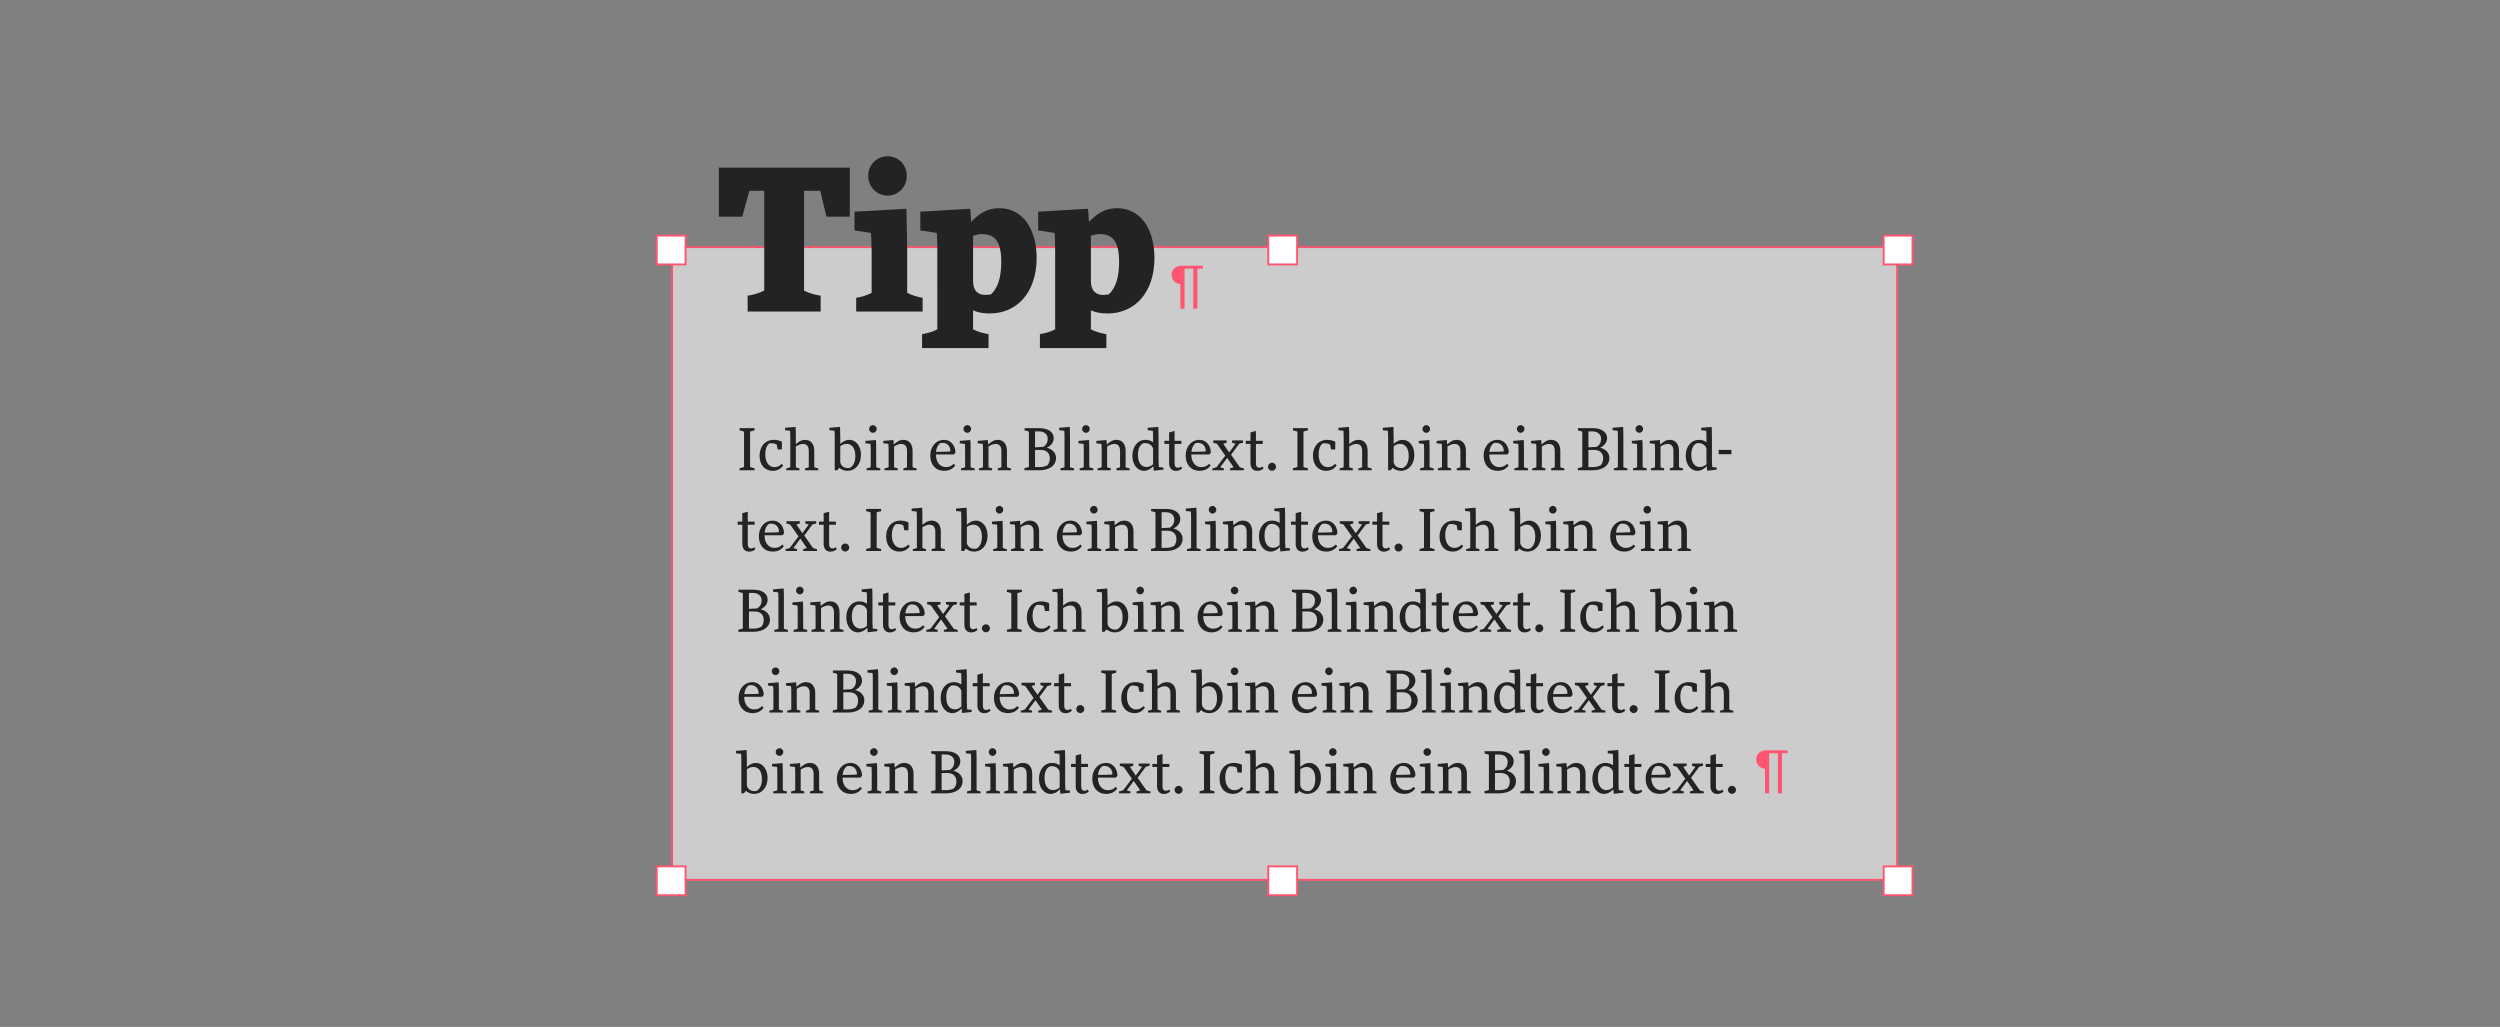<?xml version="1.0" encoding="utf-8"?>
<!-- Generator: Adobe Illustrator 22.1.0, SVG Export Plug-In . SVG Version: 6.00 Build 0)  -->
<svg version="1.1" id="Ebene_1" xmlns="http://www.w3.org/2000/svg" xmlns:xlink="http://www.w3.org/1999/xlink" x="0px" y="0px"
	 viewBox="0 0 1300 534" style="enable-background:new 0 0 1300 534;" xml:space="preserve">
<rect x="0" y="0" width="1300" height="534" fill="#808080" stroke="none"/>
<style type="text/css">
	.st0{fill:#FF5570;}
	.st1{fill:#FFFFFF;}
	.st2{fill:#232323;}
	.st3{fill:#CCCCCC;}
	.st4{fill:none;}
	.st5{opacity:0.8;fill:#FF5570;}
</style>
<g>
	<rect x="349.5" y="128.5" class="st3" width="637" height="329"/>
	<path class="st0" d="M986,129v328H350V129H986 M987,128H349v330h638V128L987,128z"/>
</g>
<g>
	<rect x="341.5" y="122.5" class="st1" width="15" height="15"/>
	<path class="st0" d="M356,123v14h-14v-14H356 M357,122h-16v16h16V122L357,122z"/>
</g>
<g>
	<rect x="979.5" y="122.5" class="st1" width="15" height="15"/>
	<path class="st0" d="M994,123v14h-14v-14H994 M995,122h-16v16h16V122L995,122z"/>
</g>
<g>
	<rect x="341.5" y="450.5" class="st1" width="15" height="15"/>
	<path class="st0" d="M356,451v14h-14v-14H356 M357,450h-16v16h16V450L357,450z"/>
</g>
<g>
	<rect x="979.5" y="450.5" class="st1" width="15" height="15"/>
	<path class="st0" d="M994,451v14h-14v-14H994 M995,450h-16v16h16V450L995,450z"/>
</g>
<g>
	<rect x="659.5" y="450.5" class="st1" width="15" height="15"/>
	<path class="st0" d="M674,451v14h-14v-14H674 M675,450h-16v16h16V450L675,450z"/>
</g>
<g>
	<rect x="659.5" y="122.5" class="st1" width="15" height="15"/>
	<path class="st0" d="M674,123v14h-14v-14H674 M675,122h-16v16h16V122L675,122z"/>
</g>
<g>
	<g>
		<path class="st2" d="M397.409,99.22h-7.735l-3.716,13.46h-12.154V87.166h68.104v25.514
			H429.753l-3.214-13.46h-8.438v51.831c2.411,1.406,5.926,2.311,8.639,2.713V162
			h-37.97v-8.236c2.712-0.402,6.127-1.307,8.639-2.713V99.22z"/>
		<path class="st2" d="M453.257,130.961c0-2.41-0.201-8.538-0.401-9.844l-8.539-1.306
			v-9.743l27.021-1.507c0.101,5.726,0.402,16.172,0.402,22.399v21.296
			c2.411,1.306,5.424,2.21,8.036,2.611V162h-34.554v-7.132
			c2.511-0.401,5.726-1.306,8.036-2.611V130.961z M461.595,101.73
			c-5.625,0-10.145-4.52-10.145-10.346c0-5.625,4.52-10.146,10.145-10.146
			c5.525,0,9.944,4.521,9.944,10.146C471.539,97.211,467.12,101.73,461.595,101.73z
			"/>
		<path class="st2" d="M487.41,130.961c0-2.41-0.101-8.538-0.301-9.844l-8.538-1.306
			v-9.743l25.916-1.507c0.201,1.607,0.301,4.219,0.502,6.83
			c4.621-4.821,8.839-7.132,14.666-7.132c12.254,0,19.386,11.05,19.386,25.815
			c0,18.081-10.246,28.93-24.409,28.93c-3.616,0-6.329-0.604-8.639-1.607v9.844
			c2.31,1.306,5.424,2.109,8.036,2.512v7.231h-34.554v-7.231
			c2.511-0.402,5.625-1.206,7.936-2.512V130.961z M512.422,153.361
			c0.904,0,1.908-0.101,2.913-0.301c3.616-3.416,5.324-8.94,5.324-16.977
			c0-10.547-3.416-14.364-10.045-14.364c-1.406,0-3.014,0.302-4.621,0.904v23.807
			C506.093,151.353,508.705,153.361,512.422,153.361z"/>
		<path class="st2" d="M548.683,130.961c0-2.41-0.101-8.538-0.301-9.844l-8.538-1.306
			v-9.743l25.916-1.507c0.201,1.607,0.301,4.219,0.502,6.83
			c4.621-4.821,8.839-7.132,14.666-7.132c12.254,0,19.386,11.05,19.386,25.815
			c0,18.081-10.246,28.93-24.409,28.93c-3.616,0-6.329-0.604-8.639-1.607v9.844
			c2.31,1.306,5.424,2.109,8.036,2.512v7.231h-34.554v-7.231
			c2.511-0.402,5.625-1.206,7.936-2.512V130.961z M573.694,153.361
			c0.904,0,1.908-0.101,2.913-0.301c3.616-3.416,5.324-8.94,5.324-16.977
			c0-10.547-3.416-14.364-10.045-14.364c-1.406,0-3.014,0.302-4.621,0.904v23.807
			C567.366,151.353,569.978,153.361,573.694,153.361z"/>
	</g>
</g>
<g>
	<rect x="383" y="222" class="st4" width="560" height="304"/>
	<path class="st2" d="M390.05,242.819c0.78,0.33,1.44,0.51,2.28,0.63v1.08h-7.74
		v-1.08c0.81-0.12,1.56-0.3,2.31-0.63v-18.359
		c-0.78-0.33-1.47-0.51-2.31-0.63v-1.2h7.77v1.2
		c-0.84,0.12-1.53,0.3-2.31,0.63V242.819z"/>
	<path class="st2" d="M402.41,228.72c1.5,0,2.7,0.3,4.17,0.93v4.08h-2.19
		l-0.51-2.609c-0.81-0.391-1.86-0.63-2.88-0.63
		c-0.36,0-0.72,0.029-1.05,0.09c-1.44,1.41-2.01,3.12-2.01,5.729
		c0,4.5,2.28,6.6,4.709,6.6c1.71,0,2.82-0.66,3.81-1.71l0.84,0.78
		c-1.23,1.83-3.15,2.85-5.49,2.85c-4.05,0-6.84-3.029-6.84-7.859
		C394.97,232.29,397.76,228.72,402.41,228.72z"/>
	<path class="st2" d="M410.959,227.34c0-0.78-0.03-2.85-0.09-3.33l-2.64-0.3
		v-1.26L413.719,222c0.09,1.5,0.12,3.51,0.12,5.34v3.6
		c1.71-1.47,2.97-2.22,4.86-2.22c3.03,0,4.71,2.34,4.71,5.58v8.64
		c0.72,0.3,1.32,0.479,2.1,0.6v0.99h-6.87v-1.02
		c0.75-0.12,1.26-0.24,1.92-0.54v-8.46c0-3.06-1.68-3.66-3.09-3.66
		c-1.23,0-2.55,0.66-3.63,1.32v10.8c0.66,0.3,1.14,0.42,1.86,0.54
		v1.02h-6.84v-0.99c0.78-0.12,1.41-0.3,2.1-0.6V227.34z"/>
	<path class="st2" d="M436.938,230.85c1.56-1.41,2.94-2.13,4.71-2.13
		c3.48,0,6.06,3.3,6.06,7.77c0,4.86-2.85,8.34-7.109,8.34
		c-1.74,0-3.09-0.689-4.17-1.56l-1.05,1.26h-1.32v-17.189
		c0-0.78-0.03-2.85-0.12-3.33l-2.64-0.3v-1.26L436.819,222
		c0.06,1.5,0.12,3.51,0.12,5.34V230.85z M436.938,232.02v8.01
		c0,1.71,1.56,3.36,3.9,3.36c0.33,0,0.69-0.03,1.05-0.09
		c1.86-0.96,2.88-3,2.88-6.24c0-4.02-1.77-6.239-4.5-6.239
		C439.009,230.82,437.989,231.27,436.938,232.02z"/>
	<path class="st2" d="M452.778,234.149c0-0.779-0.03-2.85-0.12-3.329l-2.64-0.301
		v-1.26l5.49-0.45c0.09,1.53,0.12,3.51,0.12,5.34v8.79
		c0.72,0.3,1.32,0.479,2.1,0.6v0.99h-7.08v-0.99
		c0.78-0.12,1.41-0.3,2.13-0.6V234.149z M453.918,225.061
		c-1.11,0-1.98-0.9-1.98-2.011c0-1.109,0.87-1.979,1.98-1.979
		c1.08,0,1.95,0.87,1.95,1.979C455.868,224.16,454.998,225.061,453.918,225.061z"/>
	<path class="st2" d="M462.078,234.149c0-0.779-0.03-2.85-0.12-3.329l-2.64-0.301
		v-1.26l5.28-0.45c0.06,0.66,0.12,1.471,0.15,2.34
		c1.8-1.619,3.09-2.43,5.04-2.43c3.03,0,4.74,2.34,4.74,5.58v8.64
		c0.69,0.3,1.29,0.479,2.07,0.6v0.99h-6.84v-1.02
		c0.72-0.12,1.23-0.24,1.89-0.54v-8.46c0-3.06-1.65-3.66-3.06-3.66
		c-1.26,0-2.58,0.66-3.66,1.32v10.8c0.69,0.3,1.14,0.42,1.86,0.54
		v1.02h-6.84v-0.99c0.78-0.12,1.41-0.3,2.13-0.6V234.149z"/>
	<path class="st2" d="M496.757,241.979c-1.26,1.8-3.15,2.85-5.79,2.85
		c-4.38,0-7.23-3.149-7.23-7.92c0-4.47,2.79-8.189,7.29-8.189
		c3.15,0,5.7,2.7,5.82,6.57c-0.21,0.39-0.51,0.75-0.84,1.05h-9.33
		c0,4.56,2.67,6.569,5.1,6.569c2.04,0,3.12-0.689,4.14-1.74
		L496.757,241.979z M486.738,234.96c2.52-0.03,7.47-0.09,7.47-0.271
		c0-2.79-1.71-4.409-4.11-4.409c-0.39,0-0.78,0.06-1.2,0.149
		C487.548,231.54,486.918,233.04,486.738,234.96z"/>
	<path class="st2" d="M501.858,234.149c0-0.779-0.03-2.85-0.12-3.329l-2.64-0.301
		v-1.26l5.49-0.45c0.09,1.53,0.12,3.51,0.12,5.34v8.79
		c0.72,0.3,1.32,0.479,2.1,0.6v0.99h-7.08v-0.99
		c0.78-0.12,1.41-0.3,2.13-0.6V234.149z M502.998,225.061
		c-1.11,0-1.98-0.9-1.98-2.011c0-1.109,0.87-1.979,1.98-1.979
		c1.08,0,1.95,0.87,1.95,1.979C504.948,224.16,504.078,225.061,502.998,225.061z"/>
	<path class="st2" d="M511.158,234.149c0-0.779-0.03-2.85-0.12-3.329l-2.64-0.301
		v-1.26l5.28-0.45c0.06,0.66,0.12,1.471,0.15,2.34
		c1.8-1.619,3.09-2.43,5.04-2.43c3.03,0,4.74,2.34,4.74,5.58v8.64
		c0.69,0.3,1.29,0.479,2.07,0.6v0.99h-6.84v-1.02
		c0.72-0.12,1.23-0.24,1.89-0.54v-8.46c0-3.06-1.65-3.66-3.06-3.66
		c-1.26,0-2.58,0.66-3.66,1.32v10.8c0.69,0.3,1.14,0.42,1.86,0.54
		v1.02h-6.84v-0.99c0.78-0.12,1.41-0.3,2.13-0.6V234.149z"/>
	<path class="st2" d="M532.728,243.39c0.84-0.12,1.53-0.271,2.31-0.57v-18.359
		c-0.75-0.33-1.44-0.51-2.25-0.63v-1.2h7.68c5.01,0,7.47,2.37,7.47,5.22
		c0,2.101-1.38,3.96-3.63,4.98c2.79,0.569,4.83,2.67,4.83,5.279
		c0,4.44-4.17,6.42-8.58,6.42h-7.83V243.39z M538.217,224.34v8.28
		l4.26-0.24c1.59-0.96,2.34-2.34,2.34-4.26
		c0-2.01-1.56-3.78-4.439-3.78H538.217z M538.217,233.97v8.909h2.25
		c1.32,0,2.67-0.149,4.2-0.96c0.9-1.109,1.23-2.22,1.23-3.539
		c0-2.91-1.86-4.41-4.68-4.41H538.217z"/>
	<path class="st2" d="M553.547,227.34c0-0.78-0.03-2.85-0.12-3.33l-2.64-0.3
		v-1.26L556.277,222c0.09,1.5,0.12,3.51,0.12,5.34v15.6
		c0.72,0.3,1.32,0.479,2.1,0.6v0.99h-7.08v-0.99
		c0.78-0.12,1.41-0.3,2.13-0.6V227.34z"/>
	<path class="st2" d="M563.567,234.149c0-0.779-0.03-2.85-0.12-3.329l-2.64-0.301
		v-1.26l5.49-0.45c0.09,1.53,0.12,3.51,0.12,5.34v8.79
		c0.72,0.3,1.32,0.479,2.1,0.6v0.99H561.438v-0.99
		c0.78-0.12,1.41-0.3,2.13-0.6V234.149z M564.708,225.061
		c-1.11,0-1.98-0.9-1.98-2.011c0-1.109,0.87-1.979,1.98-1.979
		c1.08,0,1.95,0.87,1.95,1.979C566.657,224.16,565.787,225.061,564.708,225.061z"/>
	<path class="st2" d="M572.867,234.149c0-0.779-0.03-2.85-0.12-3.329l-2.64-0.301
		v-1.26l5.28-0.45c0.06,0.66,0.12,1.471,0.15,2.34
		c1.8-1.619,3.09-2.43,5.04-2.43c3.03,0,4.74,2.34,4.74,5.58v8.64
		c0.69,0.3,1.29,0.479,2.07,0.6v0.99h-6.84v-1.02
		c0.72-0.12,1.23-0.24,1.89-0.54v-8.46c0-3.06-1.65-3.66-3.06-3.66
		c-1.26,0-2.58,0.66-3.66,1.32v10.8c0.69,0.3,1.14,0.42,1.86,0.54
		v1.02h-6.84v-0.99c0.78-0.12,1.41-0.3,2.13-0.6V234.149z"/>
	<path class="st2" d="M602.447,239.369c0,0.99,0.09,3.03,0.15,3.51l2.37,0.24v1.11
		l-5.01,0.54c-0.09-0.69-0.15-1.5-0.21-2.34
		c-1.56,1.59-3.06,2.399-4.89,2.399c-3.45,0-6.03-3.3-6.03-7.8
		c0-4.8,2.73-8.31,6.96-8.31c1.5,0,2.79,0.51,3.81,1.23v-2.61
		c0-0.78-0.03-2.85-0.12-3.33l-2.64-0.3v-1.26L602.327,222
		c0.09,1.5,0.12,3.51,0.12,5.34V239.369z M595.457,230.399
		c-0.33,0-0.66,0.03-0.99,0.091c-1.83,0.96-2.73,2.939-2.73,6.09
		c0,4.05,1.77,6.27,4.439,6.27c1.38,0,2.37-0.54,3.42-1.41v-7.739
		C599.597,232.05,597.827,230.399,595.457,230.399z"/>
	<path class="st2" d="M610.787,230.85v10.05c0,1.32,0.36,2.28,1.74,2.28
		c0.75,0,1.26-0.271,1.77-0.601l0.42,1.05
		c-0.72,0.57-1.62,1.23-3.27,1.23c-2.19,0-3.51-1.53-3.51-4.02v-9.99
		h-2.43v-1.62h2.43v-4.379l2.85-0.78v5.159h3.54v1.62H610.787z"/>
	<path class="st2" d="M629.566,241.979c-1.26,1.8-3.15,2.85-5.79,2.85
		c-4.38,0-7.23-3.149-7.23-7.92c0-4.47,2.79-8.189,7.29-8.189
		c3.15,0,5.7,2.7,5.82,6.57c-0.211,0.39-0.51,0.75-0.84,1.05h-9.33
		c0,4.56,2.67,6.569,5.1,6.569c2.04,0,3.12-0.689,4.141-1.74
		L629.566,241.979z M619.546,234.96c2.52-0.03,7.469-0.09,7.469-0.271
		c0-2.79-1.709-4.409-4.109-4.409c-0.391,0-0.779,0.06-1.199,0.149
		C620.356,231.54,619.727,233.04,619.546,234.96z"/>
	<path class="st2" d="M637.847,230.25c-0.569,0.09-1.229,0.27-1.739,0.54l3.059,4.5
		l3.271-4.5c-0.51-0.24-1.17-0.45-1.739-0.54v-1.23h5.669V230.25
		c-0.659,0.09-1.44,0.3-2.04,0.54l-4.17,5.67l4.53,6.479
		c0.72,0.3,1.319,0.479,2.101,0.6v0.99h-7.2v-1.02
		c0.75-0.12,1.229-0.24,1.89-0.54l-3.359-4.86l-3.6,4.86
		c0.659,0.3,1.139,0.42,1.859,0.54v1.02h-5.91v-0.99
		c0.78-0.12,1.41-0.3,2.131-0.6l4.559-6l-4.319-6.149
		c-0.54-0.24-1.351-0.45-1.95-0.54v-1.23h6.96V230.25z"/>
	<path class="st2" d="M653.086,230.85v10.05c0,1.32,0.361,2.28,1.74,2.28
		c0.75,0,1.26-0.271,1.771-0.601l0.42,1.05
		c-0.72,0.57-1.62,1.23-3.271,1.23c-2.189,0-3.51-1.53-3.51-4.02v-9.99
		h-2.43v-1.62h2.43v-4.379l2.85-0.78v5.159h3.541v1.62H653.086z"/>
	<path class="st2" d="M661.456,240.63c1.08,0,2.07,0.899,2.07,2.1
		c0,1.17-0.99,2.069-2.07,2.069c-1.11,0-2.1-0.899-2.1-2.069
		C659.356,241.529,660.346,240.63,661.456,240.63z"/>
	<path class="st2" d="M677.805,242.819c0.78,0.33,1.439,0.51,2.28,0.63v1.08h-7.74
		v-1.08c0.81-0.12,1.56-0.3,2.31-0.63v-18.359
		c-0.779-0.33-1.47-0.51-2.31-0.63v-1.2h7.77v1.2
		c-0.84,0.12-1.529,0.3-2.31,0.63V242.819z"/>
	<path class="st2" d="M690.164,228.72c1.5,0,2.7,0.3,4.17,0.93v4.08h-2.189
		l-0.51-2.609c-0.811-0.391-1.86-0.63-2.88-0.63
		c-0.36,0-0.721,0.029-1.051,0.09c-1.439,1.41-2.01,3.12-2.01,5.729
		c0,4.5,2.28,6.6,4.71,6.6c1.71,0,2.82-0.66,3.81-1.71l0.841,0.78
		c-1.23,1.83-3.15,2.85-5.49,2.85c-4.05,0-6.84-3.029-6.84-7.859
		C682.725,232.29,685.515,228.72,690.164,228.72z"/>
	<path class="st2" d="M698.715,227.34c0-0.78-0.03-2.85-0.09-3.33l-2.64-0.3
		v-1.26L701.475,222c0.09,1.5,0.12,3.51,0.12,5.34v3.6
		c1.71-1.47,2.97-2.22,4.859-2.22c3.03,0,4.71,2.34,4.71,5.58v8.64
		c0.721,0.3,1.32,0.479,2.101,0.6v0.99h-6.87v-1.02
		c0.75-0.12,1.26-0.24,1.92-0.54v-8.46c0-3.06-1.68-3.66-3.09-3.66
		c-1.229,0-2.55,0.66-3.63,1.32v10.8c0.66,0.3,1.14,0.42,1.86,0.54
		v1.02h-6.84v-0.99c0.779-0.12,1.41-0.3,2.1-0.6V227.34z"/>
	<path class="st2" d="M724.694,230.85c1.56-1.41,2.939-2.13,4.71-2.13
		c3.479,0,6.06,3.3,6.06,7.77c0,4.86-2.851,8.34-7.11,8.34
		c-1.739,0-3.09-0.689-4.17-1.56l-1.05,1.26h-1.319v-17.189
		c0-0.78-0.03-2.85-0.12-3.33l-2.64-0.3v-1.26L724.574,222
		c0.06,1.5,0.12,3.51,0.12,5.34V230.85z M724.694,232.02v8.01
		c0,1.71,1.56,3.36,3.899,3.36c0.33,0,0.69-0.03,1.05-0.09
		c1.86-0.96,2.88-3,2.88-6.24c0-4.02-1.77-6.239-4.5-6.239
		C726.764,230.82,725.744,231.27,724.694,232.02z"/>
	<path class="st2" d="M740.534,234.149c0-0.779-0.03-2.85-0.12-3.329l-2.64-0.301
		v-1.26l5.489-0.45c0.091,1.53,0.12,3.51,0.12,5.34v8.79
		c0.721,0.3,1.32,0.479,2.101,0.6v0.99h-7.08v-0.99
		c0.78-0.12,1.41-0.3,2.13-0.6V234.149z M741.674,225.061
		c-1.109,0-1.979-0.9-1.979-2.011c0-1.109,0.87-1.979,1.979-1.979
		c1.08,0,1.95,0.87,1.95,1.979C743.624,224.16,742.754,225.061,741.674,225.061z"
		/>
	<path class="st2" d="M749.834,234.149c0-0.779-0.03-2.85-0.12-3.329l-2.641-0.301
		v-1.26l5.28-0.45c0.06,0.66,0.12,1.471,0.15,2.34
		c1.8-1.619,3.09-2.43,5.039-2.43c3.03,0,4.74,2.34,4.74,5.58v8.64
		c0.689,0.3,1.29,0.479,2.069,0.6v0.99h-6.839v-1.02
		c0.72-0.12,1.229-0.24,1.89-0.54v-8.46c0-3.06-1.65-3.66-3.06-3.66
		c-1.261,0-2.58,0.66-3.66,1.32v10.8c0.689,0.3,1.14,0.42,1.859,0.54
		v1.02h-6.84v-0.99c0.78-0.12,1.41-0.3,2.131-0.6V234.149z"/>
	<path class="st2" d="M784.512,241.979c-1.26,1.8-3.149,2.85-5.79,2.85
		c-4.38,0-7.229-3.149-7.229-7.92c0-4.47,2.79-8.189,7.29-8.189
		c3.149,0,5.699,2.7,5.819,6.57c-0.21,0.39-0.51,0.75-0.84,1.05h-9.329
		c0,4.56,2.67,6.569,5.1,6.569c2.04,0,3.12-0.689,4.14-1.74
		L784.512,241.979z M774.492,234.96c2.52-0.03,7.47-0.09,7.47-0.271
		c0-2.79-1.71-4.409-4.109-4.409c-0.391,0-0.78,0.06-1.2,0.149
		C775.302,231.54,774.672,233.04,774.492,234.96z"/>
	<path class="st2" d="M789.612,234.149c0-0.779-0.03-2.85-0.12-3.329l-2.64-0.301
		v-1.26l5.489-0.45c0.091,1.53,0.12,3.51,0.12,5.34v8.79
		c0.721,0.3,1.32,0.479,2.101,0.6v0.99h-7.08v-0.99
		c0.78-0.12,1.41-0.3,2.13-0.6V234.149z M790.752,225.061
		c-1.109,0-1.979-0.9-1.979-2.011c0-1.109,0.87-1.979,1.979-1.979
		c1.08,0,1.95,0.87,1.95,1.979C792.702,224.16,791.832,225.061,790.752,225.061z"
		/>
	<path class="st2" d="M798.912,234.149c0-0.779-0.03-2.85-0.12-3.329l-2.641-0.301
		v-1.26l5.28-0.45c0.06,0.66,0.12,1.471,0.15,2.34
		c1.8-1.619,3.09-2.43,5.039-2.43c3.03,0,4.74,2.34,4.74,5.58v8.64
		c0.689,0.3,1.29,0.479,2.069,0.6v0.99h-6.839v-1.02
		c0.72-0.12,1.229-0.24,1.89-0.54v-8.46c0-3.06-1.65-3.66-3.06-3.66
		c-1.261,0-2.58,0.66-3.66,1.32v10.8c0.689,0.3,1.14,0.42,1.859,0.54
		v1.02H796.781v-0.99c0.78-0.12,1.41-0.3,2.131-0.6V234.149z"/>
	<path class="st2" d="M820.48,243.39c0.84-0.12,1.53-0.271,2.31-0.57v-18.359
		c-0.75-0.33-1.439-0.51-2.25-0.63v-1.2h7.68c5.01,0,7.47,2.37,7.47,5.22
		c0,2.101-1.38,3.96-3.63,4.98c2.79,0.569,4.83,2.67,4.83,5.279
		c0,4.44-4.17,6.42-8.579,6.42h-7.83V243.39z M825.971,224.34v8.28
		l4.26-0.24c1.59-0.96,2.34-2.34,2.34-4.26
		c0-2.01-1.561-3.78-4.44-3.78H825.971z M825.971,233.97v8.909h2.249
		c1.32,0,2.67-0.149,4.2-0.96c0.9-1.109,1.23-2.22,1.23-3.539
		c0-2.91-1.86-4.41-4.681-4.41H825.971z"/>
	<path class="st2" d="M841.301,227.34c0-0.78-0.03-2.85-0.12-3.33l-2.641-0.3
		v-1.26L844.03,222c0.09,1.5,0.12,3.51,0.12,5.34v15.6
		c0.72,0.3,1.319,0.479,2.1,0.6v0.99h-7.08v-0.99
		c0.78-0.12,1.41-0.3,2.131-0.6V227.34z"/>
	<path class="st2" d="M851.32,234.149c0-0.779-0.03-2.85-0.12-3.329l-2.64-0.301
		v-1.26l5.489-0.45c0.091,1.53,0.12,3.51,0.12,5.34v8.79
		c0.721,0.3,1.32,0.479,2.101,0.6v0.99h-7.08v-0.99
		c0.78-0.12,1.41-0.3,2.13-0.6V234.149z M852.46,225.061
		c-1.109,0-1.979-0.9-1.979-2.011c0-1.109,0.87-1.979,1.979-1.979
		c1.08,0,1.95,0.87,1.95,1.979C854.41,224.16,853.54,225.061,852.46,225.061z"
		/>
	<path class="st2" d="M860.62,234.149c0-0.779-0.03-2.85-0.12-3.329l-2.641-0.301
		v-1.26l5.28-0.45c0.06,0.66,0.12,1.471,0.149,2.34
		c1.801-1.619,3.091-2.43,5.04-2.43c3.03,0,4.74,2.34,4.74,5.58v8.64
		c0.689,0.3,1.29,0.479,2.069,0.6v0.99h-6.839v-1.02
		c0.72-0.12,1.229-0.24,1.89-0.54v-8.46c0-3.06-1.65-3.66-3.061-3.66
		c-1.26,0-2.579,0.66-3.659,1.32v10.8c0.689,0.3,1.14,0.42,1.859,0.54
		v1.02h-6.839v-0.99c0.779-0.12,1.409-0.3,2.13-0.6V234.149z"/>
	<path class="st2" d="M890.198,239.369c0,0.99,0.091,3.03,0.15,3.51l2.37,0.24v1.11
		l-5.01,0.54c-0.09-0.69-0.15-1.5-0.21-2.34
		c-1.561,1.59-3.061,2.399-4.89,2.399c-3.45,0-6.03-3.3-6.03-7.8
		c0-4.8,2.73-8.31,6.96-8.31c1.5,0,2.79,0.51,3.81,1.23v-2.61
		c0-0.78-0.03-2.85-0.12-3.33l-2.64-0.3v-1.26L890.079,222
		c0.09,1.5,0.119,3.51,0.119,5.34V239.369z M883.209,230.399
		c-0.33,0-0.66,0.03-0.99,0.091c-1.83,0.96-2.729,2.939-2.729,6.09
		c0,4.05,1.77,6.27,4.439,6.27c1.38,0,2.37-0.54,3.42-1.41v-7.739
		C887.349,232.05,885.579,230.399,883.209,230.399z"/>
	<path class="st2" d="M893.709,233.939h6.63v2.25h-6.63V233.939z"/>
	<path class="st2" d="M388.85,272.85v10.05c0,1.32,0.36,2.28,1.74,2.28
		c0.75,0,1.26-0.271,1.77-0.601l0.42,1.05
		c-0.72,0.57-1.62,1.23-3.27,1.23c-2.19,0-3.51-1.53-3.51-4.02v-9.99
		h-2.43v-1.62H386v-4.379l2.85-0.78v5.159h3.54v1.62H388.85z"/>
	<path class="st2" d="M407.629,283.979c-1.26,1.8-3.15,2.85-5.79,2.85
		c-4.38,0-7.23-3.149-7.23-7.92c0-4.47,2.79-8.189,7.29-8.189
		c3.15,0,5.7,2.7,5.819,6.57c-0.21,0.39-0.51,0.75-0.84,1.05h-9.33
		c0,4.56,2.67,6.569,5.1,6.569c2.04,0,3.12-0.689,4.14-1.74
		L407.629,283.979z M397.609,276.96c2.52-0.03,7.47-0.09,7.47-0.271
		c0-2.79-1.71-4.409-4.11-4.409c-0.39,0-0.78,0.06-1.2,0.149
		C398.419,273.54,397.79,275.04,397.609,276.96z"/>
	<path class="st2" d="M415.91,272.25c-0.57,0.09-1.23,0.27-1.74,0.54l3.06,4.5
		l3.27-4.5c-0.51-0.24-1.17-0.45-1.74-0.54v-1.23h5.669V272.25
		c-0.66,0.09-1.44,0.3-2.04,0.54l-4.17,5.67l4.53,6.479
		c0.72,0.3,1.32,0.479,2.1,0.6v0.99h-7.2v-1.02
		c0.75-0.12,1.23-0.24,1.89-0.54l-3.36-4.86l-3.6,4.86
		c0.66,0.3,1.14,0.42,1.86,0.54v1.02h-5.91v-0.99
		c0.78-0.12,1.41-0.3,2.13-0.6l4.56-6l-4.32-6.149
		c-0.54-0.24-1.35-0.45-1.95-0.54v-1.23h6.959V272.25z"/>
	<path class="st2" d="M431.149,272.85v10.05c0,1.32,0.36,2.28,1.74,2.28
		c0.75,0,1.26-0.271,1.77-0.601l0.42,1.05
		c-0.72,0.57-1.62,1.23-3.27,1.23c-2.19,0-3.51-1.53-3.51-4.02v-9.99
		h-2.43v-1.62h2.43v-4.379l2.85-0.78v5.159h3.54v1.62H431.149z"/>
	<path class="st2" d="M439.519,282.63c1.08,0,2.07,0.899,2.07,2.1
		c0,1.17-0.99,2.069-2.07,2.069c-1.11,0-2.1-0.899-2.1-2.069
		C437.419,283.529,438.409,282.63,439.519,282.63z"/>
	<path class="st2" d="M455.869,284.819c0.78,0.33,1.44,0.51,2.28,0.63v1.08h-7.74
		v-1.08c0.81-0.12,1.56-0.3,2.31-0.63v-18.359
		c-0.78-0.33-1.47-0.51-2.31-0.63v-1.2h7.77v1.2
		c-0.84,0.12-1.53,0.3-2.31,0.63V284.819z"/>
	<path class="st2" d="M468.229,270.72c1.5,0,2.7,0.3,4.17,0.93v4.08h-2.19
		l-0.51-2.609c-0.81-0.391-1.86-0.63-2.88-0.63
		c-0.36,0-0.72,0.029-1.05,0.09c-1.44,1.41-2.01,3.12-2.01,5.729
		c0,4.5,2.28,6.6,4.709,6.6c1.71,0,2.82-0.66,3.81-1.71l0.84,0.78
		c-1.23,1.83-3.15,2.85-5.49,2.85c-4.05,0-6.84-3.029-6.84-7.859
		C460.789,274.29,463.579,270.72,468.229,270.72z"/>
	<path class="st2" d="M476.778,269.34c0-0.78-0.03-2.85-0.09-3.33l-2.64-0.3
		v-1.26L479.538,264c0.09,1.5,0.12,3.51,0.12,5.34v3.6
		c1.71-1.47,2.97-2.22,4.86-2.22c3.03,0,4.71,2.34,4.71,5.58v8.64
		c0.72,0.3,1.32,0.479,2.1,0.6v0.99h-6.87v-1.02
		c0.75-0.12,1.26-0.24,1.92-0.54v-8.46c0-3.06-1.68-3.66-3.09-3.66
		c-1.23,0-2.55,0.66-3.63,1.32v10.8c0.66,0.3,1.14,0.42,1.86,0.54
		v1.02h-6.84v-0.99c0.78-0.12,1.41-0.3,2.1-0.6V269.34z"/>
	<path class="st2" d="M502.757,272.85c1.56-1.41,2.94-2.13,4.71-2.13
		c3.48,0,6.06,3.3,6.06,7.77c0,4.86-2.85,8.34-7.109,8.34
		c-1.74,0-3.09-0.689-4.17-1.56l-1.05,1.26h-1.32v-17.189
		c0-0.78-0.03-2.85-0.12-3.33l-2.64-0.3v-1.26L502.638,264
		c0.06,1.5,0.12,3.51,0.12,5.34V272.85z M502.757,274.02v8.01
		c0,1.71,1.56,3.36,3.9,3.36c0.33,0,0.69-0.03,1.05-0.09
		c1.86-0.96,2.88-3,2.88-6.24c0-4.02-1.77-6.239-4.5-6.239
		C504.827,272.82,503.808,273.27,502.757,274.02z"/>
	<path class="st2" d="M518.597,276.149c0-0.779-0.03-2.85-0.12-3.329l-2.64-0.301
		v-1.26l5.49-0.45c0.09,1.53,0.12,3.51,0.12,5.34v8.79
		c0.72,0.3,1.32,0.479,2.1,0.6v0.99h-7.08v-0.99
		c0.78-0.12,1.41-0.3,2.13-0.6V276.149z M519.737,267.061
		c-1.11,0-1.98-0.9-1.98-2.011c0-1.109,0.87-1.979,1.98-1.979
		c1.08,0,1.95,0.87,1.95,1.979C521.687,266.16,520.817,267.061,519.737,267.061z"/>
	<path class="st2" d="M527.897,276.149c0-0.779-0.03-2.85-0.12-3.329l-2.64-0.301
		v-1.26l5.28-0.45c0.06,0.66,0.12,1.471,0.15,2.34
		c1.8-1.619,3.09-2.43,5.04-2.43c3.03,0,4.74,2.34,4.74,5.58v8.64
		c0.69,0.3,1.29,0.479,2.07,0.6v0.99h-6.84v-1.02
		c0.72-0.12,1.23-0.24,1.89-0.54v-8.46c0-3.06-1.65-3.66-3.06-3.66
		c-1.26,0-2.58,0.66-3.66,1.32v10.8c0.69,0.3,1.14,0.42,1.86,0.54
		v1.02h-6.84v-0.99c0.78-0.12,1.41-0.3,2.13-0.6V276.149z"/>
	<path class="st2" d="M562.576,283.979c-1.26,1.8-3.15,2.85-5.79,2.85
		c-4.38,0-7.23-3.149-7.23-7.92c0-4.47,2.79-8.189,7.29-8.189
		c3.15,0,5.7,2.7,5.819,6.57c-0.21,0.39-0.51,0.75-0.84,1.05h-9.33
		c0,4.56,2.67,6.569,5.1,6.569c2.04,0,3.12-0.689,4.14-1.74
		L562.576,283.979z M552.557,276.96c2.52-0.03,7.47-0.09,7.47-0.271
		c0-2.79-1.71-4.409-4.11-4.409c-0.39,0-0.78,0.06-1.2,0.149
		C553.367,273.54,552.737,275.04,552.557,276.96z"/>
	<path class="st2" d="M567.677,276.149c0-0.779-0.03-2.85-0.12-3.329l-2.64-0.301
		v-1.26l5.49-0.45c0.09,1.53,0.12,3.51,0.12,5.34v8.79
		c0.72,0.3,1.32,0.479,2.1,0.6v0.99h-7.08v-0.99
		c0.78-0.12,1.41-0.3,2.13-0.6V276.149z M568.817,267.061
		c-1.11,0-1.98-0.9-1.98-2.011c0-1.109,0.87-1.979,1.98-1.979
		c1.08,0,1.95,0.87,1.95,1.979C570.767,266.16,569.896,267.061,568.817,267.061z"/>
	<path class="st2" d="M576.977,276.149c0-0.779-0.03-2.85-0.12-3.329l-2.64-0.301
		v-1.26l5.28-0.45c0.06,0.66,0.12,1.471,0.15,2.34
		c1.8-1.619,3.09-2.43,5.04-2.43c3.03,0,4.74,2.34,4.74,5.58v8.64
		c0.69,0.3,1.29,0.479,2.07,0.6v0.99H584.656v-1.02
		c0.72-0.12,1.23-0.24,1.89-0.54v-8.46c0-3.06-1.65-3.66-3.06-3.66
		c-1.26,0-2.58,0.66-3.66,1.32v10.8c0.69,0.3,1.14,0.42,1.86,0.54
		v1.02h-6.84v-0.99c0.78-0.12,1.41-0.3,2.13-0.6V276.149z"/>
	<path class="st2" d="M598.546,285.39c0.84-0.12,1.53-0.271,2.31-0.57v-18.359
		c-0.75-0.33-1.44-0.51-2.25-0.63v-1.2h7.68c5.01,0,7.47,2.37,7.47,5.22
		c0,2.101-1.38,3.96-3.63,4.98c2.79,0.569,4.83,2.67,4.83,5.279
		c0,4.44-4.169,6.42-8.58,6.42h-7.83V285.39z M604.036,266.34v8.28
		l4.26-0.24c1.59-0.96,2.34-2.34,2.34-4.26
		c0-2.01-1.56-3.78-4.439-3.78H604.036z M604.036,275.97v8.909h2.25
		c1.32,0,2.67-0.149,4.2-0.96c0.9-1.109,1.23-2.22,1.23-3.539
		c0-2.91-1.86-4.41-4.68-4.41H604.036z"/>
	<path class="st2" d="M619.366,269.34c0-0.78-0.03-2.85-0.12-3.33l-2.64-0.3
		v-1.26L622.096,264c0.09,1.5,0.121,3.51,0.121,5.34v15.6
		c0.719,0.3,1.319,0.479,2.1,0.6v0.99h-7.08v-0.99
		c0.78-0.12,1.41-0.3,2.13-0.6V269.34z"/>
	<path class="st2" d="M629.386,276.149c0-0.779-0.03-2.85-0.12-3.329l-2.64-0.301
		v-1.26l5.489-0.45c0.09,1.53,0.121,3.51,0.121,5.34v8.79
		c0.719,0.3,1.319,0.479,2.1,0.6v0.99h-7.08v-0.99
		c0.779-0.12,1.41-0.3,2.13-0.6V276.149z M630.525,267.061
		c-1.109,0-1.979-0.9-1.979-2.011c0-1.109,0.87-1.979,1.979-1.979
		c1.08,0,1.95,0.87,1.95,1.979C632.476,266.16,631.605,267.061,630.525,267.061z"
		/>
	<path class="st2" d="M638.686,276.149c0-0.779-0.029-2.85-0.12-3.329l-2.64-0.301
		v-1.26l5.279-0.45c0.061,0.66,0.121,1.471,0.15,2.34
		c1.8-1.619,3.09-2.43,5.04-2.43c3.03,0,4.739,2.34,4.739,5.58v8.64
		c0.69,0.3,1.29,0.479,2.07,0.6v0.99h-6.84v-1.02
		c0.721-0.12,1.23-0.24,1.891-0.54v-8.46c0-3.06-1.65-3.66-3.061-3.66
		c-1.26,0-2.58,0.66-3.66,1.32v10.8c0.69,0.3,1.141,0.42,1.86,0.54
		v1.02h-6.84v-0.99c0.78-0.12,1.41-0.3,2.13-0.6V276.149z"/>
	<path class="st2" d="M668.265,281.369c0,0.99,0.091,3.03,0.15,3.51l2.37,0.24v1.11
		l-5.01,0.54c-0.09-0.69-0.15-1.5-0.21-2.34
		c-1.56,1.59-3.06,2.399-4.89,2.399c-3.45,0-6.03-3.3-6.03-7.8
		c0-4.8,2.729-8.31,6.96-8.31c1.5,0,2.79,0.51,3.81,1.23v-2.61
		c0-0.78-0.03-2.85-0.12-3.33l-2.64-0.3v-1.26L668.146,264
		c0.09,1.5,0.119,3.51,0.119,5.34V281.369z M661.275,272.399
		c-0.33,0-0.66,0.03-0.99,0.091c-1.83,0.96-2.729,2.939-2.729,6.09
		c0,4.05,1.771,6.27,4.439,6.27c1.38,0,2.37-0.54,3.42-1.41v-7.739
		C665.415,274.05,663.646,272.399,661.275,272.399z"/>
	<path class="st2" d="M676.605,272.85v10.05c0,1.32,0.36,2.28,1.74,2.28
		c0.75,0,1.26-0.271,1.77-0.601l0.42,1.05
		c-0.72,0.57-1.619,1.23-3.27,1.23c-2.189,0-3.51-1.53-3.51-4.02v-9.99
		h-2.43v-1.62h2.43v-4.379l2.85-0.78v5.159h3.54v1.62H676.605z"/>
	<path class="st2" d="M695.385,283.979c-1.26,1.8-3.149,2.85-5.79,2.85
		c-4.38,0-7.229-3.149-7.229-7.92c0-4.47,2.79-8.189,7.29-8.189
		c3.149,0,5.699,2.7,5.819,6.57c-0.21,0.39-0.51,0.75-0.84,1.05h-9.329
		c0,4.56,2.67,6.569,5.1,6.569c2.04,0,3.12-0.689,4.14-1.74
		L695.385,283.979z M685.365,276.96c2.52-0.03,7.47-0.09,7.47-0.271
		c0-2.79-1.71-4.409-4.109-4.409c-0.391,0-0.78,0.06-1.2,0.149
		C686.175,273.54,685.545,275.04,685.365,276.96z"/>
	<path class="st2" d="M703.666,272.25c-0.57,0.09-1.23,0.27-1.74,0.54l3.06,4.5
		l3.271-4.5c-0.511-0.24-1.17-0.45-1.74-0.54v-1.23h5.67V272.25
		c-0.66,0.09-1.44,0.3-2.04,0.54l-4.17,5.67l4.529,6.479
		c0.721,0.3,1.32,0.479,2.101,0.6v0.99h-7.2v-1.02
		c0.75-0.12,1.23-0.24,1.891-0.54l-3.36-4.86l-3.6,4.86
		c0.66,0.3,1.14,0.42,1.859,0.54v1.02h-5.909v-0.99
		c0.779-0.12,1.41-0.3,2.13-0.6l4.56-6l-4.319-6.149
		c-0.54-0.24-1.351-0.45-1.95-0.54v-1.23h6.96V272.25z"/>
	<path class="st2" d="M718.905,272.85v10.05c0,1.32,0.36,2.28,1.74,2.28
		c0.75,0,1.26-0.271,1.77-0.601l0.42,1.05
		c-0.72,0.57-1.62,1.23-3.27,1.23c-2.19,0-3.51-1.53-3.51-4.02v-9.99
		h-2.43v-1.62h2.43v-4.379l2.85-0.78v5.159h3.54v1.62H718.905z"/>
	<path class="st2" d="M727.275,282.63c1.08,0,2.069,0.899,2.069,2.1
		c0,1.17-0.989,2.069-2.069,2.069c-1.11,0-2.101-0.899-2.101-2.069
		C725.175,283.529,726.165,282.63,727.275,282.63z"/>
	<path class="st2" d="M743.624,284.819c0.78,0.33,1.439,0.51,2.28,0.63v1.08h-7.74
		v-1.08c0.811-0.12,1.56-0.3,2.31-0.63v-18.359
		c-0.779-0.33-1.47-0.51-2.31-0.63v-1.2h7.77v1.2
		c-0.84,0.12-1.529,0.3-2.31,0.63V284.819z"/>
	<path class="st2" d="M755.983,270.72c1.5,0,2.7,0.3,4.17,0.93v4.08h-2.189
		l-0.51-2.609c-0.811-0.391-1.86-0.63-2.88-0.63
		c-0.36,0-0.721,0.029-1.051,0.09c-1.439,1.41-2.01,3.12-2.01,5.729
		c0,4.5,2.28,6.6,4.71,6.6c1.71,0,2.82-0.66,3.81-1.71l0.841,0.78
		c-1.23,1.83-3.15,2.85-5.49,2.85c-4.05,0-6.84-3.029-6.84-7.859
		C748.544,274.29,751.334,270.72,755.983,270.72z"/>
	<path class="st2" d="M764.534,269.34c0-0.78-0.03-2.85-0.09-3.33l-2.64-0.3
		v-1.26L767.294,264c0.09,1.5,0.12,3.51,0.12,5.34v3.6
		c1.71-1.47,2.97-2.22,4.859-2.22c3.03,0,4.71,2.34,4.71,5.58v8.64
		c0.721,0.3,1.32,0.479,2.101,0.6v0.99h-6.87v-1.02
		c0.75-0.12,1.26-0.24,1.92-0.54v-8.46c0-3.06-1.68-3.66-3.09-3.66
		c-1.229,0-2.55,0.66-3.63,1.32v10.8c0.66,0.3,1.14,0.42,1.86,0.54
		v1.02h-6.84v-0.99c0.779-0.12,1.409-0.3,2.1-0.6V269.34z"/>
	<path class="st2" d="M790.514,272.85c1.56-1.41,2.939-2.13,4.709-2.13
		c3.48,0,6.061,3.3,6.061,7.77c0,4.86-2.851,8.34-7.11,8.34
		c-1.739,0-3.09-0.689-4.17-1.56l-1.05,1.26h-1.319v-17.189
		c0-0.78-0.03-2.85-0.12-3.33l-2.64-0.3v-1.26L790.394,264
		c0.06,1.5,0.12,3.51,0.12,5.34V272.85z M790.514,274.02v8.01
		c0,1.71,1.56,3.36,3.899,3.36c0.33,0,0.69-0.03,1.05-0.09
		c1.86-0.96,2.88-3,2.88-6.24c0-4.02-1.77-6.239-4.5-6.239
		C792.583,272.82,791.563,273.27,790.514,274.02z"/>
	<path class="st2" d="M806.354,276.149c0-0.779-0.03-2.85-0.12-3.329l-2.64-0.301
		v-1.26l5.489-0.45c0.091,1.53,0.12,3.51,0.12,5.34v8.79
		c0.721,0.3,1.32,0.479,2.101,0.6v0.99h-7.08v-0.99
		c0.78-0.12,1.41-0.3,2.13-0.6V276.149z M807.493,267.061
		c-1.109,0-1.979-0.9-1.979-2.011c0-1.109,0.87-1.979,1.979-1.979
		c1.08,0,1.95,0.87,1.95,1.979C809.443,266.16,808.573,267.061,807.493,267.061z"
		/>
	<path class="st2" d="M815.653,276.149c0-0.779-0.03-2.85-0.12-3.329l-2.641-0.301
		v-1.26l5.28-0.45c0.06,0.66,0.12,1.471,0.149,2.34
		c1.801-1.619,3.091-2.43,5.04-2.43c3.03,0,4.74,2.34,4.74,5.58v8.64
		c0.689,0.3,1.29,0.479,2.069,0.6v0.99h-6.839v-1.02
		c0.72-0.12,1.229-0.24,1.89-0.54v-8.46c0-3.06-1.65-3.66-3.061-3.66
		c-1.26,0-2.579,0.66-3.659,1.32v10.8c0.689,0.3,1.14,0.42,1.859,0.54
		v1.02h-6.839v-0.99c0.779-0.12,1.409-0.3,2.13-0.6V276.149z"/>
	<path class="st2" d="M850.331,283.979c-1.26,1.8-3.149,2.85-5.79,2.85
		c-4.38,0-7.229-3.149-7.229-7.92c0-4.47,2.79-8.189,7.29-8.189
		c3.149,0,5.699,2.7,5.819,6.57c-0.21,0.39-0.51,0.75-0.84,1.05h-9.329
		c0,4.56,2.67,6.569,5.1,6.569c2.04,0,3.12-0.689,4.14-1.74
		L850.331,283.979z M840.312,276.96c2.52-0.03,7.47-0.09,7.47-0.271
		c0-2.79-1.71-4.409-4.109-4.409c-0.391,0-0.78,0.06-1.2,0.149
		C841.121,273.54,840.491,275.04,840.312,276.96z"/>
	<path class="st2" d="M855.432,276.149c0-0.779-0.03-2.85-0.12-3.329l-2.64-0.301
		v-1.26l5.489-0.45c0.091,1.53,0.12,3.51,0.12,5.34v8.79
		c0.721,0.3,1.32,0.479,2.101,0.6v0.99h-7.08v-0.99
		c0.78-0.12,1.41-0.3,2.13-0.6V276.149z M856.571,267.061
		c-1.109,0-1.979-0.9-1.979-2.011c0-1.109,0.87-1.979,1.979-1.979
		c1.08,0,1.95,0.87,1.95,1.979C858.521,266.16,857.651,267.061,856.571,267.061z"
		/>
	<path class="st2" d="M864.731,276.149c0-0.779-0.03-2.85-0.12-3.329l-2.641-0.301
		v-1.26l5.28-0.45c0.06,0.66,0.12,1.471,0.149,2.34
		c1.801-1.619,3.091-2.43,5.04-2.43c3.03,0,4.74,2.34,4.74,5.58v8.64
		c0.689,0.3,1.29,0.479,2.069,0.6v0.99h-6.839v-1.02
		c0.72-0.12,1.229-0.24,1.89-0.54v-8.46c0-3.06-1.65-3.66-3.061-3.66
		c-1.26,0-2.579,0.66-3.659,1.32v10.8c0.689,0.3,1.14,0.42,1.859,0.54
		v1.02h-6.839v-0.99c0.779-0.12,1.409-0.3,2.13-0.6V276.149z"/>
	<path class="st2" d="M383.96,327.39c0.84-0.12,1.53-0.271,2.31-0.57v-18.359
		c-0.75-0.33-1.44-0.51-2.25-0.63v-1.2h7.68c5.01,0,7.47,2.37,7.47,5.22
		c0,2.101-1.38,3.96-3.63,4.98c2.79,0.569,4.83,2.67,4.83,5.279
		c0,4.44-4.17,6.42-8.58,6.42h-7.83V327.39z M389.45,308.34v8.28
		l4.26-0.24c1.59-0.96,2.34-2.34,2.34-4.26
		c0-2.01-1.56-3.78-4.439-3.78H389.45z M389.45,317.97v8.909h2.25
		c1.32,0,2.67-0.149,4.2-0.96c0.9-1.109,1.23-2.22,1.23-3.539
		c0-2.91-1.86-4.41-4.68-4.41H389.45z"/>
	<path class="st2" d="M404.78,311.34c0-0.78-0.03-2.85-0.12-3.33l-2.64-0.3
		v-1.26L407.51,306c0.09,1.5,0.12,3.51,0.12,5.34v15.6
		c0.72,0.3,1.32,0.479,2.1,0.6v0.99h-7.08v-0.99
		c0.78-0.12,1.41-0.3,2.13-0.6V311.34z"/>
	<path class="st2" d="M414.8,318.149c0-0.779-0.03-2.85-0.12-3.329l-2.64-0.301
		v-1.26l5.49-0.45c0.09,1.53,0.12,3.51,0.12,5.34v8.79
		c0.72,0.3,1.32,0.479,2.1,0.6v0.99h-7.08v-0.99
		c0.78-0.12,1.41-0.3,2.13-0.6V318.149z M415.94,309.061
		c-1.11,0-1.98-0.9-1.98-2.011c0-1.109,0.87-1.979,1.98-1.979
		c1.08,0,1.95,0.87,1.95,1.979C417.89,308.16,417.02,309.061,415.94,309.061z"/>
	<path class="st2" d="M424.1,318.149c0-0.779-0.03-2.85-0.12-3.329l-2.64-0.301
		v-1.26l5.28-0.45c0.06,0.66,0.12,1.471,0.15,2.34
		c1.8-1.619,3.09-2.43,5.04-2.43c3.03,0,4.74,2.34,4.74,5.58v8.64
		c0.69,0.3,1.29,0.479,2.07,0.6v0.99h-6.84v-1.02
		c0.72-0.12,1.23-0.24,1.89-0.54v-8.46c0-3.06-1.65-3.66-3.06-3.66
		c-1.26,0-2.58,0.66-3.66,1.32v10.8c0.69,0.3,1.14,0.42,1.86,0.54
		v1.02h-6.84v-0.99c0.78-0.12,1.41-0.3,2.13-0.6V318.149z"/>
	<path class="st2" d="M453.679,323.369c0,0.99,0.09,3.03,0.15,3.51l2.37,0.24v1.11
		l-5.01,0.54c-0.09-0.69-0.15-1.5-0.21-2.34
		c-1.56,1.59-3.06,2.399-4.89,2.399c-3.45,0-6.03-3.3-6.03-7.8
		c0-4.8,2.73-8.31,6.96-8.31c1.5,0,2.79,0.51,3.81,1.23v-2.61
		c0-0.78-0.03-2.85-0.12-3.33l-2.64-0.3v-1.26L453.559,306
		c0.09,1.5,0.12,3.51,0.12,5.34V323.369z M446.689,314.399
		c-0.33,0-0.66,0.03-0.99,0.091c-1.83,0.96-2.73,2.939-2.73,6.09
		c0,4.05,1.77,6.27,4.439,6.27c1.38,0,2.37-0.54,3.42-1.41v-7.739
		C450.829,316.05,449.06,314.399,446.689,314.399z"/>
	<path class="st2" d="M462.019,314.85v10.05c0,1.32,0.36,2.28,1.74,2.28
		c0.75,0,1.26-0.271,1.77-0.601l0.42,1.05
		c-0.72,0.57-1.62,1.23-3.27,1.23c-2.19,0-3.51-1.53-3.51-4.02v-9.99
		h-2.43v-1.62h2.43v-4.379l2.85-0.78v5.159h3.54v1.62H462.019z"/>
	<path class="st2" d="M480.798,325.979c-1.26,1.8-3.15,2.85-5.79,2.85
		c-4.38,0-7.23-3.149-7.23-7.92c0-4.47,2.79-8.189,7.29-8.189
		c3.15,0,5.7,2.7,5.82,6.57c-0.21,0.39-0.51,0.75-0.84,1.05H470.719
		c0,4.56,2.67,6.569,5.1,6.569c2.04,0,3.12-0.689,4.14-1.74
		L480.798,325.979z M470.779,318.96c2.52-0.03,7.47-0.09,7.47-0.271
		c0-2.79-1.71-4.409-4.11-4.409c-0.39,0-0.78,0.06-1.2,0.149
		C471.589,315.54,470.959,317.04,470.779,318.96z"/>
	<path class="st2" d="M489.079,314.25c-0.57,0.09-1.23,0.27-1.74,0.54l3.06,4.5
		l3.27-4.5c-0.51-0.24-1.17-0.45-1.74-0.54v-1.23h5.669V314.25
		c-0.66,0.09-1.44,0.3-2.04,0.54l-4.17,5.67l4.53,6.479
		c0.72,0.3,1.32,0.479,2.1,0.6v0.99h-7.2v-1.02
		c0.75-0.12,1.229-0.24,1.89-0.54l-3.36-4.86l-3.6,4.86
		c0.66,0.3,1.14,0.42,1.86,0.54v1.02h-5.91v-0.99
		c0.78-0.12,1.41-0.3,2.13-0.6l4.56-6l-4.32-6.149
		c-0.54-0.24-1.35-0.45-1.95-0.54v-1.23h6.959V314.25z"/>
	<path class="st2" d="M504.319,314.85v10.05c0,1.32,0.36,2.28,1.74,2.28
		c0.75,0,1.26-0.271,1.77-0.601l0.42,1.05
		c-0.72,0.57-1.62,1.23-3.27,1.23c-2.19,0-3.51-1.53-3.51-4.02v-9.99
		h-2.43v-1.62h2.43v-4.379l2.85-0.78v5.159h3.54v1.62H504.319z"/>
	<path class="st2" d="M512.688,324.63c1.08,0,2.07,0.899,2.07,2.1
		c0,1.17-0.99,2.069-2.07,2.069c-1.11,0-2.1-0.899-2.1-2.069
		C510.589,325.529,511.579,324.63,512.688,324.63z"/>
	<path class="st2" d="M529.038,326.819c0.78,0.33,1.44,0.51,2.28,0.63v1.08h-7.74
		v-1.08c0.81-0.12,1.56-0.3,2.31-0.63v-18.359
		c-0.78-0.33-1.47-0.51-2.31-0.63v-1.2h7.77v1.2
		c-0.84,0.12-1.53,0.3-2.31,0.63V326.819z"/>
	<path class="st2" d="M541.398,312.72c1.5,0,2.7,0.3,4.17,0.93v4.08h-2.19
		l-0.51-2.609c-0.81-0.391-1.86-0.63-2.88-0.63
		c-0.36,0-0.72,0.029-1.05,0.09c-1.44,1.41-2.01,3.12-2.01,5.729
		c0,4.5,2.28,6.6,4.709,6.6c1.71,0,2.82-0.66,3.81-1.71l0.84,0.78
		c-1.23,1.83-3.15,2.85-5.49,2.85c-4.05,0-6.84-3.029-6.84-7.859
		C533.958,316.29,536.748,312.72,541.398,312.72z"/>
	<path class="st2" d="M549.948,311.34c0-0.78-0.03-2.85-0.09-3.33l-2.64-0.3
		v-1.26L552.708,306c0.09,1.5,0.12,3.51,0.12,5.34v3.6
		c1.71-1.47,2.97-2.22,4.86-2.22c3.03,0,4.71,2.34,4.71,5.58v8.64
		c0.72,0.3,1.32,0.479,2.1,0.6v0.99h-6.87v-1.02
		c0.75-0.12,1.26-0.24,1.92-0.54v-8.46c0-3.06-1.68-3.66-3.09-3.66
		c-1.23,0-2.55,0.66-3.63,1.32v10.8c0.66,0.3,1.14,0.42,1.86,0.54
		v1.02h-6.84v-0.99c0.78-0.12,1.41-0.3,2.1-0.6V311.34z"/>
	<path class="st2" d="M575.927,314.85c1.56-1.41,2.94-2.13,4.71-2.13
		c3.48,0,6.06,3.3,6.06,7.77c0,4.86-2.85,8.34-7.109,8.34
		c-1.74,0-3.09-0.689-4.17-1.56l-1.05,1.26h-1.32v-17.189
		c0-0.78-0.03-2.85-0.12-3.33l-2.64-0.3v-1.26L575.807,306
		c0.06,1.5,0.12,3.51,0.12,5.34V314.85z M575.927,316.02v8.01
		c0,1.71,1.56,3.36,3.9,3.36c0.33,0,0.69-0.03,1.05-0.09
		c1.86-0.96,2.88-3,2.88-6.24c0-4.02-1.77-6.239-4.5-6.239
		C577.997,314.82,576.977,315.27,575.927,316.02z"/>
	<path class="st2" d="M591.767,318.149c0-0.779-0.03-2.85-0.12-3.329l-2.64-0.301
		v-1.26l5.49-0.45c0.09,1.53,0.12,3.51,0.12,5.34v8.79
		c0.72,0.3,1.32,0.479,2.1,0.6v0.99h-7.08v-0.99
		c0.78-0.12,1.41-0.3,2.13-0.6V318.149z M592.907,309.061
		c-1.11,0-1.98-0.9-1.98-2.011c0-1.109,0.87-1.979,1.98-1.979
		c1.08,0,1.95,0.87,1.95,1.979C594.856,308.16,593.986,309.061,592.907,309.061z"/>
	<path class="st2" d="M601.066,318.149c0-0.779-0.03-2.85-0.12-3.329l-2.64-0.301
		v-1.26l5.28-0.45c0.06,0.66,0.12,1.471,0.15,2.34
		c1.8-1.619,3.09-2.43,5.04-2.43c3.03,0,4.74,2.34,4.74,5.58v8.64
		c0.69,0.3,1.29,0.479,2.07,0.6v0.99h-6.84v-1.02
		c0.72-0.12,1.23-0.24,1.89-0.54v-8.46c0-3.06-1.65-3.66-3.06-3.66
		c-1.26,0-2.58,0.66-3.66,1.32v10.8c0.69,0.3,1.14,0.42,1.86,0.54
		v1.02h-6.84v-0.99c0.78-0.12,1.41-0.3,2.13-0.6V318.149z"/>
	<path class="st2" d="M635.746,325.979c-1.26,1.8-3.15,2.85-5.79,2.85
		c-4.38,0-7.229-3.149-7.229-7.92c0-4.47,2.789-8.189,7.289-8.189
		c3.15,0,5.7,2.7,5.82,6.57c-0.211,0.39-0.51,0.75-0.84,1.05h-9.33
		c0,4.56,2.67,6.569,5.1,6.569c2.04,0,3.12-0.689,4.141-1.74
		L635.746,325.979z M625.727,318.96c2.52-0.03,7.469-0.09,7.469-0.271
		c0-2.79-1.709-4.409-4.109-4.409c-0.391,0-0.779,0.06-1.199,0.149
		C626.536,315.54,625.906,317.04,625.727,318.96z"/>
	<path class="st2" d="M640.846,318.149c0-0.779-0.029-2.85-0.119-3.329l-2.641-0.301
		v-1.26l5.49-0.45c0.09,1.53,0.12,3.51,0.12,5.34v8.79
		c0.72,0.3,1.319,0.479,2.1,0.6v0.99h-7.079v-0.99
		c0.779-0.12,1.41-0.3,2.129-0.6V318.149z M641.986,309.061
		c-1.11,0-1.98-0.9-1.98-2.011c0-1.109,0.87-1.979,1.98-1.979
		c1.08,0,1.949,0.87,1.949,1.979C643.936,308.16,643.066,309.061,641.986,309.061z"
		/>
	<path class="st2" d="M650.146,318.149c0-0.779-0.03-2.85-0.121-3.329l-2.639-0.301
		v-1.26l5.279-0.45c0.061,0.66,0.12,1.471,0.15,2.34
		c1.799-1.619,3.09-2.43,5.039-2.43c3.03,0,4.74,2.34,4.74,5.58v8.64
		c0.689,0.3,1.289,0.479,2.07,0.6v0.99h-6.84v-1.02
		c0.72-0.12,1.229-0.24,1.89-0.54v-8.46c0-3.06-1.649-3.66-3.06-3.66
		c-1.26,0-2.58,0.66-3.66,1.32v10.8c0.689,0.3,1.14,0.42,1.859,0.54
		v1.02h-6.84v-0.99c0.78-0.12,1.41-0.3,2.131-0.6V318.149z"/>
	<path class="st2" d="M671.715,327.39c0.84-0.12,1.53-0.271,2.31-0.57v-18.359
		c-0.75-0.33-1.439-0.51-2.25-0.63v-1.2h7.68c5.01,0,7.47,2.37,7.47,5.22
		c0,2.101-1.38,3.96-3.63,4.98c2.79,0.569,4.83,2.67,4.83,5.279
		c0,4.44-4.17,6.42-8.579,6.42h-7.83V327.39z M677.205,308.34v8.28
		l4.26-0.24c1.59-0.96,2.34-2.34,2.34-4.26
		c0-2.01-1.561-3.78-4.44-3.78H677.205z M677.205,317.97v8.909h2.249
		c1.32,0,2.67-0.149,4.2-0.96c0.9-1.109,1.23-2.22,1.23-3.539
		c0-2.91-1.86-4.41-4.681-4.41H677.205z"/>
	<path class="st2" d="M692.535,311.34c0-0.78-0.03-2.85-0.12-3.33l-2.641-0.3
		v-1.26L695.265,306c0.09,1.5,0.12,3.51,0.12,5.34v15.6
		c0.72,0.3,1.319,0.479,2.1,0.6v0.99h-7.08v-0.99
		c0.78-0.12,1.41-0.3,2.131-0.6V311.34z"/>
	<path class="st2" d="M702.555,318.149c0-0.779-0.03-2.85-0.12-3.329l-2.64-0.301
		v-1.26l5.489-0.45c0.091,1.53,0.12,3.51,0.12,5.34v8.79
		c0.721,0.3,1.32,0.479,2.101,0.6v0.99h-7.08v-0.99
		c0.78-0.12,1.41-0.3,2.13-0.6V318.149z M703.694,309.061
		c-1.109,0-1.979-0.9-1.979-2.011c0-1.109,0.87-1.979,1.979-1.979
		c1.08,0,1.95,0.87,1.95,1.979C705.645,308.16,704.774,309.061,703.694,309.061z"
		/>
	<path class="st2" d="M711.854,318.149c0-0.779-0.03-2.85-0.12-3.329l-2.641-0.301
		v-1.26l5.28-0.45c0.06,0.66,0.12,1.471,0.149,2.34
		c1.801-1.619,3.091-2.43,5.04-2.43c3.03,0,4.74,2.34,4.74,5.58v8.64
		c0.689,0.3,1.29,0.479,2.069,0.6v0.99h-6.839v-1.02
		c0.72-0.12,1.229-0.24,1.89-0.54v-8.46c0-3.06-1.65-3.66-3.061-3.66
		c-1.26,0-2.579,0.66-3.659,1.32v10.8c0.689,0.3,1.14,0.42,1.859,0.54
		v1.02h-6.839v-0.99c0.779-0.12,1.409-0.3,2.13-0.6V318.149z"/>
	<path class="st2" d="M741.433,323.369c0,0.99,0.091,3.03,0.15,3.51l2.37,0.24v1.11
		l-5.01,0.54c-0.09-0.69-0.15-1.5-0.21-2.34
		c-1.561,1.59-3.061,2.399-4.89,2.399c-3.45,0-6.03-3.3-6.03-7.8
		c0-4.8,2.73-8.31,6.96-8.31c1.5,0,2.79,0.51,3.81,1.23v-2.61
		c0-0.78-0.03-2.85-0.12-3.33l-2.64-0.3v-1.26L741.313,306
		c0.09,1.5,0.119,3.51,0.119,5.34V323.369z M734.443,314.399
		c-0.33,0-0.66,0.03-0.99,0.091c-1.83,0.96-2.729,2.939-2.729,6.09
		c0,4.05,1.77,6.27,4.439,6.27c1.38,0,2.37-0.54,3.42-1.41v-7.739
		C738.583,316.05,736.813,314.399,734.443,314.399z"/>
	<path class="st2" d="M749.773,314.85v10.05c0,1.32,0.36,2.28,1.74,2.28
		c0.75,0,1.26-0.271,1.77-0.601l0.42,1.05
		c-0.72,0.57-1.619,1.23-3.27,1.23c-2.189,0-3.51-1.53-3.51-4.02v-9.99
		h-2.43v-1.62h2.43v-4.379l2.85-0.78v5.159h3.54v1.62H749.773z"/>
	<path class="st2" d="M768.553,325.979c-1.26,1.8-3.149,2.85-5.79,2.85
		c-4.38,0-7.229-3.149-7.229-7.92c0-4.47,2.79-8.189,7.29-8.189
		c3.149,0,5.699,2.7,5.819,6.57c-0.21,0.39-0.51,0.75-0.84,1.05h-9.329
		c0,4.56,2.67,6.569,5.1,6.569c2.04,0,3.12-0.689,4.14-1.74
		L768.553,325.979z M758.533,318.96c2.52-0.03,7.47-0.09,7.47-0.271
		c0-2.79-1.71-4.409-4.109-4.409c-0.391,0-0.78,0.06-1.2,0.149
		C759.343,315.54,758.713,317.04,758.533,318.96z"/>
	<path class="st2" d="M776.834,314.25c-0.57,0.09-1.23,0.27-1.74,0.54l3.06,4.5
		l3.271-4.5c-0.511-0.24-1.17-0.45-1.74-0.54v-1.23h5.67V314.25
		c-0.66,0.09-1.44,0.3-2.04,0.54l-4.17,5.67l4.529,6.479
		c0.721,0.3,1.32,0.479,2.101,0.6v0.99h-7.2v-1.02
		c0.75-0.12,1.23-0.24,1.891-0.54l-3.36-4.86l-3.6,4.86
		c0.66,0.3,1.14,0.42,1.859,0.54v1.02h-5.909v-0.99
		c0.779-0.12,1.41-0.3,2.13-0.6l4.56-6l-4.319-6.149
		c-0.54-0.24-1.351-0.45-1.95-0.54v-1.23h6.96V314.25z"/>
	<path class="st2" d="M792.073,314.85v10.05c0,1.32,0.36,2.28,1.74,2.28
		c0.75,0,1.26-0.271,1.77-0.601l0.42,1.05
		c-0.72,0.57-1.62,1.23-3.27,1.23c-2.19,0-3.51-1.53-3.51-4.02v-9.99
		h-2.43v-1.62h2.43v-4.379l2.85-0.78v5.159h3.54v1.62H792.073z"/>
	<path class="st2" d="M800.443,324.63c1.08,0,2.069,0.899,2.069,2.1
		c0,1.17-0.989,2.069-2.069,2.069c-1.11,0-2.101-0.899-2.101-2.069
		C798.343,325.529,799.333,324.63,800.443,324.63z"/>
	<path class="st2" d="M816.792,326.819c0.78,0.33,1.439,0.51,2.28,0.63v1.08h-7.74
		v-1.08c0.811-0.12,1.56-0.3,2.31-0.63v-18.359
		c-0.779-0.33-1.47-0.51-2.31-0.63v-1.2h7.77v1.2
		c-0.84,0.12-1.529,0.3-2.31,0.63V326.819z"/>
	<path class="st2" d="M829.151,312.72c1.5,0,2.7,0.3,4.17,0.93v4.08h-2.189
		l-0.51-2.609c-0.811-0.391-1.86-0.63-2.88-0.63
		c-0.36,0-0.721,0.029-1.051,0.09c-1.439,1.41-2.01,3.12-2.01,5.729
		c0,4.5,2.28,6.6,4.71,6.6c1.71,0,2.82-0.66,3.81-1.71l0.841,0.78
		c-1.23,1.83-3.15,2.85-5.49,2.85c-4.05,0-6.84-3.029-6.84-7.859
		C821.712,316.29,824.502,312.72,829.151,312.72z"/>
	<path class="st2" d="M837.702,311.34c0-0.78-0.03-2.85-0.09-3.33l-2.64-0.3
		v-1.26L840.462,306c0.09,1.5,0.12,3.51,0.12,5.34v3.6
		c1.71-1.47,2.97-2.22,4.859-2.22c3.03,0,4.71,2.34,4.71,5.58v8.64
		c0.721,0.3,1.32,0.479,2.101,0.6v0.99h-6.87v-1.02
		c0.75-0.12,1.26-0.24,1.92-0.54v-8.46c0-3.06-1.68-3.66-3.09-3.66
		c-1.229,0-2.55,0.66-3.63,1.32v10.8c0.66,0.3,1.14,0.42,1.86,0.54
		v1.02h-6.84v-0.99c0.779-0.12,1.409-0.3,2.1-0.6V311.34z"/>
	<path class="st2" d="M863.682,314.85c1.56-1.41,2.939-2.13,4.709-2.13
		c3.48,0,6.061,3.3,6.061,7.77c0,4.86-2.851,8.34-7.11,8.34
		c-1.739,0-3.09-0.689-4.17-1.56l-1.05,1.26h-1.319v-17.189
		c0-0.78-0.03-2.85-0.12-3.33l-2.64-0.3v-1.26L863.562,306
		c0.06,1.5,0.12,3.51,0.12,5.34V314.85z M863.682,316.02v8.01
		c0,1.71,1.56,3.36,3.899,3.36c0.33,0,0.69-0.03,1.05-0.09
		c1.86-0.96,2.88-3,2.88-6.24c0-4.02-1.77-6.239-4.5-6.239
		C865.751,314.82,864.731,315.27,863.682,316.02z"/>
	<path class="st2" d="M879.521,318.149c0-0.779-0.03-2.85-0.12-3.329l-2.64-0.301
		v-1.26l5.489-0.45c0.091,1.53,0.12,3.51,0.12,5.34v8.79
		c0.721,0.3,1.32,0.479,2.101,0.6v0.99h-7.08v-0.99
		c0.78-0.12,1.41-0.3,2.13-0.6V318.149z M880.661,309.061
		c-1.109,0-1.979-0.9-1.979-2.011c0-1.109,0.87-1.979,1.979-1.979
		c1.08,0,1.95,0.87,1.95,1.979C882.611,308.16,881.741,309.061,880.661,309.061z"
		/>
	<path class="st2" d="M888.821,318.149c0-0.779-0.03-2.85-0.12-3.329l-2.641-0.301
		v-1.26l5.28-0.45c0.06,0.66,0.12,1.471,0.149,2.34
		c1.801-1.619,3.091-2.43,5.04-2.43c3.03,0,4.74,2.34,4.74,5.58v8.64
		c0.689,0.3,1.29,0.479,2.069,0.6v0.99h-6.839v-1.02
		c0.72-0.12,1.229-0.24,1.89-0.54v-8.46c0-3.06-1.65-3.66-3.061-3.66
		c-1.26,0-2.579,0.66-3.659,1.32v10.8c0.689,0.3,1.14,0.42,1.859,0.54
		v1.02h-6.839v-0.99c0.779-0.12,1.409-0.3,2.13-0.6V318.149z"/>
	<path class="st2" d="M397.069,367.979c-1.26,1.8-3.15,2.85-5.79,2.85
		c-4.38,0-7.23-3.149-7.23-7.92c0-4.47,2.79-8.189,7.29-8.189
		c3.15,0,5.7,2.7,5.819,6.57c-0.21,0.39-0.51,0.75-0.84,1.05h-9.33
		c0,4.56,2.67,6.569,5.1,6.569c2.04,0,3.12-0.689,4.14-1.74
		L397.069,367.979z M387.05,360.96c2.52-0.03,7.47-0.09,7.47-0.271
		c0-2.79-1.71-4.409-4.11-4.409c-0.39,0-0.78,0.06-1.2,0.149
		C387.86,357.54,387.23,359.04,387.05,360.96z"/>
	<path class="st2" d="M402.17,360.149c0-0.779-0.03-2.85-0.12-3.329l-2.64-0.301
		v-1.26l5.49-0.45c0.09,1.53,0.12,3.51,0.12,5.34v8.79
		c0.72,0.3,1.32,0.479,2.1,0.6v0.99h-7.08v-0.99
		c0.78-0.12,1.41-0.3,2.13-0.6V360.149z M403.31,351.061
		c-1.11,0-1.98-0.9-1.98-2.011c0-1.109,0.87-1.979,1.98-1.979
		c1.08,0,1.95,0.87,1.95,1.979C405.26,350.16,404.39,351.061,403.31,351.061z"/>
	<path class="st2" d="M411.47,360.149c0-0.779-0.03-2.85-0.12-3.329l-2.64-0.301
		v-1.26l5.28-0.45c0.06,0.66,0.12,1.471,0.15,2.34
		c1.8-1.619,3.09-2.43,5.04-2.43c3.03,0,4.74,2.34,4.74,5.58v8.64
		c0.69,0.3,1.29,0.479,2.07,0.6v0.99h-6.84v-1.02
		c0.72-0.12,1.23-0.24,1.89-0.54v-8.46c0-3.06-1.65-3.66-3.06-3.66
		c-1.26,0-2.58,0.66-3.66,1.32v10.8c0.69,0.3,1.14,0.42,1.86,0.54
		v1.02h-6.84v-0.99c0.78-0.12,1.41-0.3,2.13-0.6V360.149z"/>
	<path class="st2" d="M433.04,369.39c0.84-0.12,1.53-0.271,2.31-0.57v-18.359
		c-0.75-0.33-1.44-0.51-2.25-0.63v-1.2h7.68c5.01,0,7.47,2.37,7.47,5.22
		c0,2.101-1.38,3.96-3.63,4.98c2.79,0.569,4.83,2.67,4.83,5.279
		c0,4.44-4.169,6.42-8.58,6.42h-7.83V369.39z M438.529,350.34v8.28
		l4.26-0.24c1.59-0.96,2.34-2.34,2.34-4.26
		c0-2.01-1.56-3.78-4.439-3.78H438.529z M438.529,359.97v8.909h2.25
		c1.32,0,2.67-0.149,4.2-0.96c0.9-1.109,1.23-2.22,1.23-3.539
		c0-2.91-1.86-4.41-4.68-4.41H438.529z"/>
	<path class="st2" d="M453.859,353.34c0-0.78-0.03-2.85-0.12-3.33l-2.64-0.3
		v-1.26L456.589,348c0.09,1.5,0.12,3.51,0.12,5.34v15.6
		c0.72,0.3,1.32,0.479,2.1,0.6v0.99h-7.08v-0.99
		c0.78-0.12,1.41-0.3,2.13-0.6V353.34z"/>
	<path class="st2" d="M463.879,360.149c0-0.779-0.03-2.85-0.12-3.329l-2.64-0.301
		v-1.26l5.49-0.45c0.09,1.53,0.12,3.51,0.12,5.34v8.79
		c0.72,0.3,1.32,0.479,2.1,0.6v0.99h-7.08v-0.99
		c0.78-0.12,1.41-0.3,2.13-0.6V360.149z M465.019,351.061
		c-1.11,0-1.98-0.9-1.98-2.011c0-1.109,0.87-1.979,1.98-1.979
		c1.08,0,1.95,0.87,1.95,1.979C466.969,350.16,466.099,351.061,465.019,351.061z"/>
	<path class="st2" d="M473.179,360.149c0-0.779-0.03-2.85-0.12-3.329l-2.64-0.301
		v-1.26l5.28-0.45c0.06,0.66,0.12,1.471,0.15,2.34
		c1.8-1.619,3.09-2.43,5.04-2.43c3.03,0,4.74,2.34,4.74,5.58v8.64
		c0.69,0.3,1.29,0.479,2.07,0.6v0.99h-6.84v-1.02
		c0.72-0.12,1.23-0.24,1.89-0.54v-8.46c0-3.06-1.65-3.66-3.06-3.66
		c-1.26,0-2.58,0.66-3.66,1.32v10.8c0.69,0.3,1.14,0.42,1.86,0.54
		v1.02h-6.84v-0.99c0.78-0.12,1.41-0.3,2.13-0.6V360.149z"/>
	<path class="st2" d="M502.758,365.369c0,0.99,0.09,3.03,0.15,3.51l2.37,0.24v1.11
		l-5.01,0.54c-0.09-0.69-0.15-1.5-0.21-2.34
		c-1.56,1.59-3.06,2.399-4.89,2.399c-3.45,0-6.03-3.3-6.03-7.8
		c0-4.8,2.73-8.31,6.96-8.31c1.5,0,2.79,0.51,3.81,1.23v-2.61
		c0-0.78-0.03-2.85-0.12-3.33l-2.64-0.3v-1.26L502.638,348
		c0.09,1.5,0.12,3.51,0.12,5.34V365.369z M495.769,356.399
		c-0.33,0-0.66,0.03-0.99,0.091c-1.83,0.96-2.73,2.939-2.73,6.09
		c0,4.05,1.77,6.27,4.439,6.27c1.38,0,2.37-0.54,3.42-1.41v-7.739
		C499.908,358.05,498.139,356.399,495.769,356.399z"/>
	<path class="st2" d="M511.098,356.85v10.05c0,1.32,0.36,2.28,1.74,2.28
		c0.75,0,1.26-0.271,1.77-0.601l0.42,1.05
		c-0.72,0.57-1.62,1.23-3.27,1.23c-2.19,0-3.51-1.53-3.51-4.02v-9.99
		h-2.43v-1.62h2.43v-4.379l2.85-0.78v5.159h3.54v1.62H511.098z"/>
	<path class="st2" d="M529.877,367.979c-1.26,1.8-3.15,2.85-5.79,2.85
		c-4.38,0-7.23-3.149-7.23-7.92c0-4.47,2.79-8.189,7.29-8.189
		c3.15,0,5.7,2.7,5.82,6.57c-0.21,0.39-0.51,0.75-0.84,1.05h-9.33
		c0,4.56,2.67,6.569,5.1,6.569c2.04,0,3.12-0.689,4.14-1.74
		L529.877,367.979z M519.858,360.96c2.52-0.03,7.47-0.09,7.47-0.271
		c0-2.79-1.71-4.409-4.11-4.409c-0.39,0-0.78,0.06-1.2,0.149
		C520.668,357.54,520.038,359.04,519.858,360.96z"/>
	<path class="st2" d="M538.158,356.25c-0.57,0.09-1.23,0.27-1.74,0.54l3.06,4.5
		l3.27-4.5c-0.51-0.24-1.17-0.45-1.74-0.54v-1.23h5.669V356.25
		c-0.66,0.09-1.44,0.3-2.04,0.54l-4.17,5.67l4.53,6.479
		c0.72,0.3,1.32,0.479,2.1,0.6v0.99h-7.2v-1.02
		c0.75-0.12,1.229-0.24,1.89-0.54l-3.36-4.86l-3.6,4.86
		c0.66,0.3,1.14,0.42,1.86,0.54v1.02h-5.91v-0.99
		c0.78-0.12,1.41-0.3,2.13-0.6l4.56-6l-4.32-6.149
		c-0.54-0.24-1.35-0.45-1.95-0.54v-1.23h6.959V356.25z"/>
	<path class="st2" d="M553.398,356.85v10.05c0,1.32,0.36,2.28,1.74,2.28
		c0.75,0,1.26-0.271,1.77-0.601l0.42,1.05
		c-0.72,0.57-1.62,1.23-3.27,1.23c-2.19,0-3.51-1.53-3.51-4.02v-9.99
		h-2.43v-1.62h2.43v-4.379l2.85-0.78v5.159h3.54v1.62H553.398z"/>
	<path class="st2" d="M561.768,366.63c1.08,0,2.07,0.899,2.07,2.1
		c0,1.17-0.99,2.069-2.07,2.069c-1.11,0-2.1-0.899-2.1-2.069
		C559.668,367.529,560.658,366.63,561.768,366.63z"/>
	<path class="st2" d="M578.117,368.819c0.78,0.33,1.44,0.51,2.28,0.63v1.08h-7.74
		v-1.08c0.81-0.12,1.56-0.3,2.31-0.63v-18.359
		c-0.78-0.33-1.47-0.51-2.31-0.63v-1.2h7.77v1.2
		c-0.84,0.12-1.53,0.3-2.31,0.63V368.819z"/>
	<path class="st2" d="M590.477,354.72c1.5,0,2.7,0.3,4.17,0.93v4.08h-2.19
		l-0.51-2.609c-0.81-0.391-1.86-0.63-2.88-0.63
		c-0.36,0-0.72,0.029-1.05,0.09c-1.44,1.41-2.01,3.12-2.01,5.729
		c0,4.5,2.28,6.6,4.709,6.6c1.71,0,2.82-0.66,3.81-1.71l0.84,0.78
		c-1.23,1.83-3.15,2.85-5.49,2.85c-4.05,0-6.84-3.029-6.84-7.859
		C583.037,358.29,585.827,354.72,590.477,354.72z"/>
	<path class="st2" d="M599.027,353.34c0-0.78-0.03-2.85-0.09-3.33l-2.64-0.3
		v-1.26L601.787,348c0.09,1.5,0.12,3.51,0.12,5.34v3.6
		c1.71-1.47,2.97-2.22,4.86-2.22c3.03,0,4.71,2.34,4.71,5.58v8.64
		c0.72,0.3,1.32,0.479,2.1,0.6v0.99h-6.87v-1.02
		c0.75-0.12,1.26-0.24,1.92-0.54v-8.46c0-3.06-1.68-3.66-3.09-3.66
		c-1.23,0-2.55,0.66-3.63,1.32v10.8c0.66,0.3,1.14,0.42,1.86,0.54
		v1.02h-6.84v-0.99c0.78-0.12,1.41-0.3,2.1-0.6V353.34z"/>
	<path class="st2" d="M625.006,356.85c1.561-1.41,2.939-2.13,4.71-2.13
		c3.479,0,6.06,3.3,6.06,7.77c0,4.86-2.85,8.34-7.109,8.34
		c-1.74,0-3.09-0.689-4.17-1.56l-1.05,1.26h-1.32v-17.189
		c0-0.78-0.03-2.85-0.12-3.33l-2.64-0.3v-1.26L624.887,348
		c0.059,1.5,0.119,3.51,0.119,5.34V356.85z M625.006,358.02v8.01
		c0,1.71,1.561,3.36,3.9,3.36c0.33,0,0.689-0.03,1.05-0.09
		c1.86-0.96,2.88-3,2.88-6.24c0-4.02-1.77-6.239-4.5-6.239
		C627.076,356.82,626.057,357.27,625.006,358.02z"/>
	<path class="st2" d="M640.846,360.149c0-0.779-0.029-2.85-0.12-3.329l-2.64-0.301
		v-1.26l5.49-0.45c0.09,1.53,0.119,3.51,0.119,5.34v8.79
		c0.721,0.3,1.32,0.479,2.1,0.6v0.99h-7.079v-0.99
		c0.78-0.12,1.41-0.3,2.13-0.6V360.149z M641.986,351.061
		c-1.11,0-1.98-0.9-1.98-2.011c0-1.109,0.87-1.979,1.98-1.979
		c1.079,0,1.949,0.87,1.949,1.979C643.936,350.16,643.065,351.061,641.986,351.061z"
		/>
	<path class="st2" d="M650.146,360.149c0-0.779-0.03-2.85-0.12-3.329l-2.64-0.301
		v-1.26l5.28-0.45c0.06,0.66,0.119,1.471,0.149,2.34
		c1.8-1.619,3.09-2.43,5.04-2.43c3.029,0,4.74,2.34,4.74,5.58v8.64
		c0.689,0.3,1.289,0.479,2.069,0.6v0.99h-6.84v-1.02
		c0.72-0.12,1.229-0.24,1.89-0.54v-8.46c0-3.06-1.649-3.66-3.06-3.66
		c-1.26,0-2.58,0.66-3.659,1.32v10.8c0.689,0.3,1.139,0.42,1.859,0.54
		v1.02h-6.84v-0.99c0.779-0.12,1.41-0.3,2.13-0.6V360.149z"/>
	<path class="st2" d="M684.824,367.979c-1.26,1.8-3.149,2.85-5.79,2.85
		c-4.38,0-7.229-3.149-7.229-7.92c0-4.47,2.79-8.189,7.29-8.189
		c3.149,0,5.699,2.7,5.819,6.57c-0.21,0.39-0.51,0.75-0.84,1.05h-9.329
		c0,4.56,2.67,6.569,5.1,6.569c2.04,0,3.12-0.689,4.14-1.74
		L684.824,367.979z M674.805,360.96c2.52-0.03,7.47-0.09,7.47-0.271
		c0-2.79-1.71-4.409-4.109-4.409c-0.391,0-0.78,0.06-1.2,0.149
		C675.614,357.54,674.984,359.04,674.805,360.96z"/>
	<path class="st2" d="M689.925,360.149c0-0.779-0.03-2.85-0.12-3.329l-2.64-0.301
		v-1.26l5.489-0.45c0.091,1.53,0.12,3.51,0.12,5.34v8.79
		c0.721,0.3,1.32,0.479,2.101,0.6v0.99h-7.08v-0.99
		c0.78-0.12,1.41-0.3,2.13-0.6V360.149z M691.064,351.061
		c-1.109,0-1.979-0.9-1.979-2.011c0-1.109,0.87-1.979,1.979-1.979
		c1.08,0,1.95,0.87,1.95,1.979C693.015,350.16,692.145,351.061,691.064,351.061z"
		/>
	<path class="st2" d="M699.225,360.149c0-0.779-0.03-2.85-0.12-3.329l-2.641-0.301
		v-1.26l5.28-0.45c0.06,0.66,0.12,1.471,0.15,2.34
		c1.8-1.619,3.09-2.43,5.039-2.43c3.03,0,4.74,2.34,4.74,5.58v8.64
		c0.689,0.3,1.29,0.479,2.069,0.6v0.99h-6.839v-1.02
		c0.72-0.12,1.229-0.24,1.89-0.54v-8.46c0-3.06-1.65-3.66-3.06-3.66
		c-1.261,0-2.58,0.66-3.66,1.32v10.8c0.689,0.3,1.14,0.42,1.859,0.54
		v1.02H697.094v-0.99c0.78-0.12,1.41-0.3,2.131-0.6V360.149z"/>
	<path class="st2" d="M720.793,369.39c0.84-0.12,1.53-0.271,2.31-0.57v-18.359
		c-0.75-0.33-1.439-0.51-2.25-0.63v-1.2h7.68c5.01,0,7.47,2.37,7.47,5.22
		c0,2.101-1.38,3.96-3.63,4.98c2.79,0.569,4.83,2.67,4.83,5.279
		c0,4.44-4.17,6.42-8.579,6.42h-7.83V369.39z M726.283,350.34v8.28
		l4.26-0.24c1.59-0.96,2.34-2.34,2.34-4.26
		c0-2.01-1.561-3.78-4.44-3.78H726.283z M726.283,359.97v8.909h2.249
		c1.32,0,2.67-0.149,4.2-0.96c0.9-1.109,1.23-2.22,1.23-3.539
		c0-2.91-1.86-4.41-4.681-4.41H726.283z"/>
	<path class="st2" d="M741.613,353.34c0-0.78-0.03-2.85-0.12-3.33l-2.641-0.3
		v-1.26L744.343,348c0.09,1.5,0.12,3.51,0.12,5.34v15.6
		c0.72,0.3,1.319,0.479,2.1,0.6v0.99h-7.08v-0.99
		c0.78-0.12,1.41-0.3,2.131-0.6V353.34z"/>
	<path class="st2" d="M751.633,360.149c0-0.779-0.03-2.85-0.12-3.329l-2.64-0.301
		v-1.26l5.489-0.45c0.091,1.53,0.12,3.51,0.12,5.34v8.79
		c0.721,0.3,1.32,0.479,2.101,0.6v0.99h-7.08v-0.99
		c0.78-0.12,1.41-0.3,2.13-0.6V360.149z M752.772,351.061
		c-1.109,0-1.979-0.9-1.979-2.011c0-1.109,0.87-1.979,1.979-1.979
		c1.08,0,1.95,0.87,1.95,1.979C754.723,350.16,753.853,351.061,752.772,351.061z"
		/>
	<path class="st2" d="M760.933,360.149c0-0.779-0.03-2.85-0.12-3.329l-2.641-0.301
		v-1.26l5.28-0.45c0.06,0.66,0.12,1.471,0.149,2.34
		c1.801-1.619,3.091-2.43,5.04-2.43c3.03,0,4.74,2.34,4.74,5.58v8.64
		c0.689,0.3,1.29,0.479,2.069,0.6v0.99h-6.839v-1.02
		c0.72-0.12,1.229-0.24,1.89-0.54v-8.46c0-3.06-1.65-3.66-3.061-3.66
		c-1.26,0-2.579,0.66-3.659,1.32v10.8c0.689,0.3,1.14,0.42,1.859,0.54
		v1.02h-6.839v-0.99c0.779-0.12,1.409-0.3,2.13-0.6V360.149z"/>
	<path class="st2" d="M790.511,365.369c0,0.99,0.091,3.03,0.15,3.51l2.37,0.24v1.11
		l-5.01,0.54c-0.09-0.69-0.15-1.5-0.21-2.34
		c-1.561,1.59-3.061,2.399-4.89,2.399c-3.45,0-6.03-3.3-6.03-7.8
		c0-4.8,2.73-8.31,6.96-8.31c1.5,0,2.79,0.51,3.81,1.23v-2.61
		c0-0.78-0.03-2.85-0.12-3.33l-2.64-0.3v-1.26L790.392,348
		c0.09,1.5,0.119,3.51,0.119,5.34V365.369z M783.521,356.399
		c-0.33,0-0.66,0.03-0.99,0.091c-1.83,0.96-2.729,2.939-2.729,6.09
		c0,4.05,1.77,6.27,4.439,6.27c1.38,0,2.37-0.54,3.42-1.41v-7.739
		C787.661,358.05,785.892,356.399,783.521,356.399z"/>
	<path class="st2" d="M798.852,356.85v10.05c0,1.32,0.36,2.28,1.74,2.28
		c0.75,0,1.26-0.271,1.77-0.601l0.42,1.05
		c-0.72,0.57-1.619,1.23-3.27,1.23c-2.189,0-3.51-1.53-3.51-4.02v-9.99
		h-2.43v-1.62h2.43v-4.379l2.85-0.78v5.159h3.54v1.62H798.852z"/>
	<path class="st2" d="M817.631,367.979c-1.26,1.8-3.149,2.85-5.79,2.85
		c-4.38,0-7.229-3.149-7.229-7.92c0-4.47,2.79-8.189,7.29-8.189
		c3.149,0,5.699,2.7,5.819,6.57c-0.21,0.39-0.51,0.75-0.84,1.05h-9.329
		c0,4.56,2.67,6.569,5.1,6.569c2.04,0,3.12-0.689,4.14-1.74
		L817.631,367.979z M807.611,360.96c2.52-0.03,7.47-0.09,7.47-0.271
		c0-2.79-1.71-4.409-4.109-4.409c-0.391,0-0.78,0.06-1.2,0.149
		C808.421,357.54,807.791,359.04,807.611,360.96z"/>
	<path class="st2" d="M825.912,356.25c-0.57,0.09-1.23,0.27-1.74,0.54l3.06,4.5
		l3.271-4.5c-0.511-0.24-1.17-0.45-1.74-0.54v-1.23h5.67V356.25
		c-0.66,0.09-1.44,0.3-2.04,0.54l-4.17,5.67l4.529,6.479
		c0.721,0.3,1.32,0.479,2.101,0.6v0.99h-7.2v-1.02
		c0.75-0.12,1.23-0.24,1.891-0.54l-3.36-4.86l-3.6,4.86
		c0.66,0.3,1.14,0.42,1.859,0.54v1.02h-5.909v-0.99
		c0.779-0.12,1.41-0.3,2.13-0.6l4.56-6l-4.319-6.149
		c-0.54-0.24-1.351-0.45-1.95-0.54v-1.23h6.96V356.25z"/>
	<path class="st2" d="M841.151,356.85v10.05c0,1.32,0.36,2.28,1.74,2.28
		c0.75,0,1.26-0.271,1.77-0.601l0.42,1.05
		c-0.72,0.57-1.62,1.23-3.27,1.23c-2.19,0-3.51-1.53-3.51-4.02v-9.99
		h-2.43v-1.62h2.43v-4.379l2.85-0.78v5.159h3.54v1.62H841.151z"/>
	<path class="st2" d="M849.521,366.63c1.08,0,2.069,0.899,2.069,2.1
		c0,1.17-0.989,2.069-2.069,2.069c-1.11,0-2.101-0.899-2.101-2.069
		C847.421,367.529,848.411,366.63,849.521,366.63z"/>
	<path class="st2" d="M865.87,368.819c0.78,0.33,1.439,0.51,2.28,0.63v1.08h-7.74
		v-1.08c0.811-0.12,1.56-0.3,2.31-0.63v-18.359
		c-0.779-0.33-1.47-0.51-2.31-0.63v-1.2h7.77v1.2
		c-0.84,0.12-1.529,0.3-2.31,0.63V368.819z"/>
	<path class="st2" d="M878.229,354.72c1.5,0,2.7,0.3,4.17,0.93v4.08h-2.189
		l-0.51-2.609c-0.811-0.391-1.86-0.63-2.88-0.63
		c-0.36,0-0.721,0.029-1.051,0.09c-1.439,1.41-2.01,3.12-2.01,5.729
		c0,4.5,2.28,6.6,4.71,6.6c1.71,0,2.82-0.66,3.81-1.71l0.841,0.78
		c-1.23,1.83-3.15,2.85-5.49,2.85c-4.05,0-6.84-3.029-6.84-7.859
		C870.79,358.29,873.58,354.72,878.229,354.72z"/>
	<path class="st2" d="M886.78,353.34c0-0.78-0.03-2.85-0.09-3.33l-2.64-0.3
		v-1.26L889.54,348c0.09,1.5,0.12,3.51,0.12,5.34v3.6
		c1.71-1.47,2.97-2.22,4.859-2.22c3.03,0,4.71,2.34,4.71,5.58v8.64
		c0.721,0.3,1.32,0.479,2.101,0.6v0.99h-6.87v-1.02
		c0.75-0.12,1.26-0.24,1.92-0.54v-8.46c0-3.06-1.68-3.66-3.09-3.66
		c-1.229,0-2.55,0.66-3.63,1.32v10.8c0.66,0.3,1.14,0.42,1.86,0.54
		v1.02h-6.84v-0.99c0.779-0.12,1.409-0.3,2.1-0.6V353.34z"/>
	<path class="st2" d="M388.37,398.85c1.56-1.41,2.94-2.13,4.71-2.13
		c3.48,0,6.06,3.3,6.06,7.77c0,4.86-2.85,8.34-7.109,8.34
		c-1.74,0-3.09-0.689-4.17-1.56l-1.05,1.26h-1.32v-17.189
		c0-0.78-0.03-2.85-0.12-3.33l-2.64-0.3v-1.26L388.25,390
		c0.06,1.5,0.12,3.51,0.12,5.34V398.85z M388.37,400.02v8.01
		c0,1.71,1.56,3.36,3.9,3.36c0.33,0,0.69-0.03,1.05-0.09
		c1.86-0.96,2.88-3,2.88-6.24c0-4.02-1.77-6.239-4.5-6.239
		C390.439,398.82,389.42,399.27,388.37,400.02z"/>
	<path class="st2" d="M404.209,402.149c0-0.779-0.03-2.85-0.12-3.329l-2.64-0.301
		v-1.26l5.49-0.45c0.09,1.53,0.12,3.51,0.12,5.34v8.79
		c0.72,0.3,1.32,0.479,2.1,0.6v0.99h-7.08v-0.99
		c0.78-0.12,1.41-0.3,2.13-0.6V402.149z M405.35,393.061
		c-1.11,0-1.98-0.9-1.98-2.011c0-1.109,0.87-1.979,1.98-1.979
		c1.08,0,1.95,0.87,1.95,1.979C407.299,392.16,406.429,393.061,405.35,393.061z"/>
	<path class="st2" d="M413.509,402.149c0-0.779-0.03-2.85-0.12-3.329l-2.64-0.301
		v-1.26l5.28-0.45c0.06,0.66,0.12,1.471,0.15,2.34
		c1.8-1.619,3.09-2.43,5.04-2.43c3.03,0,4.74,2.34,4.74,5.58v8.64
		c0.69,0.3,1.29,0.479,2.07,0.6v0.99h-6.84v-1.02
		c0.72-0.12,1.23-0.24,1.89-0.54v-8.46c0-3.06-1.65-3.66-3.06-3.66
		c-1.26,0-2.58,0.66-3.66,1.32v10.8c0.69,0.3,1.14,0.42,1.86,0.54
		v1.02h-6.84v-0.99c0.78-0.12,1.41-0.3,2.13-0.6V402.149z"/>
	<path class="st2" d="M448.188,409.979c-1.26,1.8-3.15,2.85-5.79,2.85
		c-4.38,0-7.23-3.149-7.23-7.92c0-4.47,2.79-8.189,7.29-8.189
		c3.15,0,5.7,2.7,5.819,6.57c-0.21,0.39-0.51,0.75-0.84,1.05h-9.33
		c0,4.56,2.67,6.569,5.1,6.569c2.04,0,3.12-0.689,4.14-1.74
		L448.188,409.979z M438.169,402.96c2.52-0.03,7.47-0.09,7.47-0.271
		c0-2.79-1.71-4.409-4.11-4.409c-0.39,0-0.78,0.06-1.2,0.149
		C438.979,399.54,438.349,401.04,438.169,402.96z"/>
	<path class="st2" d="M453.289,402.149c0-0.779-0.03-2.85-0.12-3.329l-2.64-0.301
		v-1.26l5.49-0.45c0.09,1.53,0.12,3.51,0.12,5.34v8.79
		c0.72,0.3,1.32,0.479,2.1,0.6v0.99h-7.08v-0.99
		c0.78-0.12,1.41-0.3,2.13-0.6V402.149z M454.429,393.061
		c-1.11,0-1.98-0.9-1.98-2.011c0-1.109,0.87-1.979,1.98-1.979
		c1.08,0,1.95,0.87,1.95,1.979C456.379,392.16,455.509,393.061,454.429,393.061z"/>
	<path class="st2" d="M462.589,402.149c0-0.779-0.03-2.85-0.12-3.329l-2.64-0.301
		v-1.26l5.28-0.45c0.06,0.66,0.12,1.471,0.15,2.34
		c1.8-1.619,3.09-2.43,5.04-2.43c3.03,0,4.74,2.34,4.74,5.58v8.64
		c0.69,0.3,1.29,0.479,2.07,0.6v0.99h-6.84v-1.02
		c0.72-0.12,1.23-0.24,1.89-0.54v-8.46c0-3.06-1.65-3.66-3.06-3.66
		c-1.26,0-2.58,0.66-3.66,1.32v10.8c0.69,0.3,1.14,0.42,1.86,0.54
		v1.02h-6.84v-0.99c0.78-0.12,1.41-0.3,2.13-0.6V402.149z"/>
	<path class="st2" d="M484.159,411.39c0.84-0.12,1.53-0.271,2.31-0.57v-18.359
		c-0.75-0.33-1.44-0.51-2.25-0.63v-1.2h7.68c5.01,0,7.47,2.37,7.47,5.22
		c0,2.101-1.38,3.96-3.63,4.98c2.79,0.569,4.83,2.67,4.83,5.279
		c0,4.44-4.169,6.42-8.58,6.42h-7.83V411.39z M489.648,392.34v8.28
		l4.26-0.24c1.59-0.96,2.34-2.34,2.34-4.26
		c0-2.01-1.56-3.78-4.439-3.78H489.648z M489.648,401.97v8.909h2.25
		c1.32,0,2.67-0.149,4.2-0.96c0.9-1.109,1.23-2.22,1.23-3.539
		c0-2.91-1.86-4.41-4.68-4.41H489.648z"/>
	<path class="st2" d="M504.979,395.34c0-0.78-0.03-2.85-0.12-3.33l-2.64-0.3
		v-1.26L507.708,390c0.09,1.5,0.12,3.51,0.12,5.34v15.6
		c0.72,0.3,1.32,0.479,2.1,0.6v0.99h-7.08v-0.99
		c0.78-0.12,1.41-0.3,2.13-0.6V395.34z"/>
	<path class="st2" d="M514.998,402.149c0-0.779-0.03-2.85-0.12-3.329l-2.64-0.301
		v-1.26l5.49-0.45c0.09,1.53,0.12,3.51,0.12,5.34v8.79
		c0.72,0.3,1.32,0.479,2.1,0.6v0.99h-7.08v-0.99
		c0.78-0.12,1.41-0.3,2.13-0.6V402.149z M516.138,393.061
		c-1.11,0-1.98-0.9-1.98-2.011c0-1.109,0.87-1.979,1.98-1.979
		c1.08,0,1.95,0.87,1.95,1.979C518.088,392.16,517.218,393.061,516.138,393.061z"/>
	<path class="st2" d="M524.298,402.149c0-0.779-0.03-2.85-0.12-3.329l-2.64-0.301
		v-1.26l5.28-0.45c0.06,0.66,0.12,1.471,0.15,2.34
		c1.8-1.619,3.09-2.43,5.04-2.43c3.03,0,4.74,2.34,4.74,5.58v8.64
		c0.69,0.3,1.29,0.479,2.07,0.6v0.99h-6.84v-1.02
		c0.72-0.12,1.23-0.24,1.89-0.54v-8.46c0-3.06-1.65-3.66-3.06-3.66
		c-1.26,0-2.58,0.66-3.66,1.32v10.8c0.69,0.3,1.14,0.42,1.86,0.54
		v1.02h-6.84v-0.99c0.78-0.12,1.41-0.3,2.13-0.6V402.149z"/>
	<path class="st2" d="M553.877,407.369c0,0.99,0.09,3.03,0.15,3.51l2.37,0.24v1.11
		l-5.01,0.54c-0.09-0.69-0.15-1.5-0.21-2.34
		c-1.56,1.59-3.06,2.399-4.89,2.399c-3.45,0-6.03-3.3-6.03-7.8
		c0-4.8,2.73-8.31,6.96-8.31c1.5,0,2.79,0.51,3.81,1.23v-2.61
		c0-0.78-0.03-2.85-0.12-3.33l-2.64-0.3v-1.26L553.757,390
		c0.09,1.5,0.12,3.51,0.12,5.34V407.369z M546.888,398.399
		c-0.33,0-0.66,0.03-0.99,0.091c-1.83,0.96-2.73,2.939-2.73,6.09
		c0,4.05,1.77,6.27,4.439,6.27c1.38,0,2.37-0.54,3.42-1.41v-7.739
		C551.027,400.05,549.258,398.399,546.888,398.399z"/>
	<path class="st2" d="M562.217,398.85v10.05c0,1.32,0.36,2.28,1.74,2.28
		c0.75,0,1.26-0.271,1.77-0.601l0.42,1.05
		c-0.72,0.57-1.62,1.23-3.27,1.23c-2.19,0-3.51-1.53-3.51-4.02v-9.99
		H556.938v-1.62h2.43v-4.379l2.85-0.78v5.159h3.54v1.62H562.217z"/>
	<path class="st2" d="M580.997,409.979c-1.26,1.8-3.15,2.85-5.79,2.85
		c-4.38,0-7.23-3.149-7.23-7.92c0-4.47,2.79-8.189,7.29-8.189
		c3.15,0,5.7,2.7,5.82,6.57c-0.21,0.39-0.51,0.75-0.84,1.05h-9.33
		c0,4.56,2.67,6.569,5.1,6.569c2.04,0,3.12-0.689,4.14-1.74
		L580.997,409.979z M570.977,402.96c2.52-0.03,7.47-0.09,7.47-0.271
		c0-2.79-1.71-4.409-4.11-4.409c-0.39,0-0.78,0.06-1.2,0.149
		C571.787,399.54,571.157,401.04,570.977,402.96z"/>
	<path class="st2" d="M589.277,398.25c-0.57,0.09-1.23,0.27-1.74,0.54l3.06,4.5
		l3.27-4.5c-0.51-0.24-1.17-0.45-1.74-0.54v-1.23h5.669V398.25
		c-0.66,0.09-1.44,0.3-2.04,0.54l-4.17,5.67l4.53,6.479
		c0.72,0.3,1.32,0.479,2.1,0.6v0.99h-7.2v-1.02
		c0.75-0.12,1.229-0.24,1.89-0.54l-3.36-4.86l-3.6,4.86
		c0.66,0.3,1.14,0.42,1.86,0.54v1.02h-5.91v-0.99
		c0.78-0.12,1.41-0.3,2.13-0.6l4.56-6l-4.32-6.149
		c-0.54-0.24-1.35-0.45-1.95-0.54v-1.23h6.959V398.25z"/>
	<path class="st2" d="M604.517,398.85v10.05c0,1.32,0.36,2.28,1.74,2.28
		c0.75,0,1.26-0.271,1.77-0.601l0.42,1.05
		c-0.72,0.57-1.62,1.23-3.27,1.23c-2.19,0-3.51-1.53-3.51-4.02v-9.99
		h-2.43v-1.62h2.43v-4.379l2.85-0.78v5.159h3.54v1.62H604.517z"/>
	<path class="st2" d="M612.887,408.63c1.08,0,2.07,0.899,2.07,2.1
		c0,1.17-0.99,2.069-2.07,2.069c-1.11,0-2.1-0.899-2.1-2.069
		C610.787,409.529,611.777,408.63,612.887,408.63z"/>
	<path class="st2" d="M629.236,410.819c0.779,0.33,1.439,0.51,2.279,0.63v1.08h-7.739
		v-1.08c0.81-0.12,1.56-0.3,2.31-0.63v-18.359
		c-0.779-0.33-1.47-0.51-2.31-0.63v-1.2h7.77v1.2
		c-0.84,0.12-1.53,0.3-2.31,0.63V410.819z"/>
	<path class="st2" d="M641.596,396.72c1.5,0,2.7,0.3,4.17,0.93v4.08h-2.189
		l-0.51-2.609c-0.811-0.391-1.86-0.63-2.881-0.63
		c-0.359,0-0.719,0.029-1.049,0.09c-1.44,1.41-2.01,3.12-2.01,5.729
		c0,4.5,2.279,6.6,4.709,6.6c1.71,0,2.82-0.66,3.811-1.71l0.84,0.78
		c-1.23,1.83-3.15,2.85-5.49,2.85c-4.05,0-6.84-3.029-6.84-7.859
		C634.156,400.29,636.946,396.72,641.596,396.72z"/>
	<path class="st2" d="M650.146,395.34c0-0.78-0.03-2.85-0.09-3.33l-2.641-0.3
		v-1.26L652.906,390c0.09,1.5,0.119,3.51,0.119,5.34v3.6
		c1.711-1.47,2.971-2.22,4.86-2.22c3.03,0,4.71,2.34,4.71,5.58v8.64
		c0.72,0.3,1.32,0.479,2.1,0.6v0.99h-6.869v-1.02
		c0.75-0.12,1.26-0.24,1.92-0.54v-8.46c0-3.06-1.68-3.66-3.09-3.66
		c-1.23,0-2.551,0.66-3.631,1.32v10.8c0.66,0.3,1.141,0.42,1.86,0.54
		v1.02h-6.84v-0.99c0.78-0.12,1.41-0.3,2.101-0.6V395.34z"/>
	<path class="st2" d="M676.125,398.85c1.56-1.41,2.939-2.13,4.709-2.13
		c3.48,0,6.061,3.3,6.061,7.77c0,4.86-2.851,8.34-7.11,8.34
		c-1.739,0-3.09-0.689-4.17-1.56l-1.05,1.26h-1.319v-17.189
		c0-0.78-0.03-2.85-0.12-3.33l-2.64-0.3v-1.26L676.005,390
		c0.06,1.5,0.12,3.51,0.12,5.34V398.85z M676.125,400.02v8.01
		c0,1.71,1.56,3.36,3.899,3.36c0.33,0,0.69-0.03,1.05-0.09
		c1.86-0.96,2.88-3,2.88-6.24c0-4.02-1.77-6.239-4.5-6.239
		C678.194,398.82,677.175,399.27,676.125,400.02z"/>
	<path class="st2" d="M691.965,402.149c0-0.779-0.03-2.85-0.12-3.329l-2.64-0.301
		v-1.26l5.489-0.45c0.091,1.53,0.12,3.51,0.12,5.34v8.79
		c0.721,0.3,1.32,0.479,2.101,0.6v0.99h-7.08v-0.99
		c0.78-0.12,1.41-0.3,2.13-0.6V402.149z M693.104,393.061
		c-1.109,0-1.979-0.9-1.979-2.011c0-1.109,0.87-1.979,1.979-1.979
		c1.08,0,1.95,0.87,1.95,1.979C695.055,392.16,694.185,393.061,693.104,393.061z"
		/>
	<path class="st2" d="M701.265,402.149c0-0.779-0.03-2.85-0.12-3.329l-2.641-0.301
		v-1.26l5.28-0.45c0.06,0.66,0.12,1.471,0.149,2.34
		c1.801-1.619,3.091-2.43,5.04-2.43c3.03,0,4.74,2.34,4.74,5.58v8.64
		c0.689,0.3,1.29,0.479,2.069,0.6v0.99h-6.839v-1.02
		c0.72-0.12,1.229-0.24,1.89-0.54v-8.46c0-3.06-1.65-3.66-3.061-3.66
		c-1.26,0-2.579,0.66-3.659,1.32v10.8c0.689,0.3,1.14,0.42,1.859,0.54
		v1.02h-6.839v-0.99c0.779-0.12,1.409-0.3,2.13-0.6V402.149z"/>
	<path class="st2" d="M735.942,409.979c-1.26,1.8-3.149,2.85-5.79,2.85
		c-4.38,0-7.229-3.149-7.229-7.92c0-4.47,2.79-8.189,7.29-8.189
		c3.149,0,5.699,2.7,5.819,6.57c-0.21,0.39-0.51,0.75-0.84,1.05h-9.329
		c0,4.56,2.67,6.569,5.1,6.569c2.04,0,3.12-0.689,4.14-1.74
		L735.942,409.979z M725.923,402.96c2.52-0.03,7.47-0.09,7.47-0.271
		c0-2.79-1.71-4.409-4.109-4.409c-0.391,0-0.78,0.06-1.2,0.149
		C726.732,399.54,726.103,401.04,725.923,402.96z"/>
	<path class="st2" d="M741.043,402.149c0-0.779-0.03-2.85-0.12-3.329l-2.64-0.301
		v-1.26l5.489-0.45c0.091,1.53,0.12,3.51,0.12,5.34v8.79
		c0.721,0.3,1.32,0.479,2.101,0.6v0.99h-7.08v-0.99
		c0.78-0.12,1.41-0.3,2.13-0.6V402.149z M742.183,393.061
		c-1.109,0-1.979-0.9-1.979-2.011c0-1.109,0.87-1.979,1.979-1.979
		c1.08,0,1.95,0.87,1.95,1.979C744.133,392.16,743.263,393.061,742.183,393.061z"
		/>
	<path class="st2" d="M750.343,402.149c0-0.779-0.03-2.85-0.12-3.329l-2.641-0.301
		v-1.26l5.28-0.45c0.06,0.66,0.12,1.471,0.149,2.34
		c1.801-1.619,3.091-2.43,5.04-2.43c3.03,0,4.74,2.34,4.74,5.58v8.64
		c0.689,0.3,1.29,0.479,2.069,0.6v0.99h-6.839v-1.02
		c0.72-0.12,1.229-0.24,1.89-0.54v-8.46c0-3.06-1.65-3.66-3.061-3.66
		c-1.26,0-2.579,0.66-3.659,1.32v10.8c0.689,0.3,1.14,0.42,1.859,0.54
		v1.02h-6.839v-0.99c0.779-0.12,1.409-0.3,2.13-0.6V402.149z"/>
	<path class="st2" d="M771.911,411.39c0.84-0.12,1.53-0.271,2.31-0.57v-18.359
		c-0.75-0.33-1.439-0.51-2.25-0.63v-1.2h7.68c5.01,0,7.47,2.37,7.47,5.22
		c0,2.101-1.38,3.96-3.63,4.98c2.79,0.569,4.83,2.67,4.83,5.279
		c0,4.44-4.17,6.42-8.579,6.42h-7.83V411.39z M777.401,392.34v8.28
		l4.26-0.24c1.59-0.96,2.34-2.34,2.34-4.26
		c0-2.01-1.561-3.78-4.44-3.78H777.401z M777.401,401.97v8.909h2.249
		c1.32,0,2.67-0.149,4.2-0.96c0.9-1.109,1.23-2.22,1.23-3.539
		c0-2.91-1.86-4.41-4.681-4.41H777.401z"/>
	<path class="st2" d="M792.731,395.34c0-0.78-0.03-2.85-0.12-3.33l-2.641-0.3
		v-1.26L795.461,390c0.09,1.5,0.12,3.51,0.12,5.34v15.6
		c0.72,0.3,1.319,0.479,2.1,0.6v0.99h-7.079v-0.99
		c0.779-0.12,1.409-0.3,2.13-0.6V395.34z"/>
	<path class="st2" d="M802.751,402.149c0-0.779-0.03-2.85-0.12-3.329l-2.64-0.301
		v-1.26l5.489-0.45c0.091,1.53,0.12,3.51,0.12,5.34v8.79
		c0.721,0.3,1.32,0.479,2.101,0.6v0.99h-7.08v-0.99
		c0.78-0.12,1.41-0.3,2.13-0.6V402.149z M803.891,393.061
		c-1.109,0-1.979-0.9-1.979-2.011c0-1.109,0.87-1.979,1.979-1.979
		c1.08,0,1.95,0.87,1.95,1.979C805.841,392.16,804.971,393.061,803.891,393.061z"
		/>
	<path class="st2" d="M812.051,402.149c0-0.779-0.03-2.85-0.12-3.329l-2.641-0.301
		v-1.26l5.28-0.45c0.06,0.66,0.12,1.471,0.15,2.34
		c1.8-1.619,3.09-2.43,5.039-2.43c3.03,0,4.74,2.34,4.74,5.58v8.64
		c0.689,0.3,1.29,0.479,2.069,0.6v0.99h-6.839v-1.02
		c0.72-0.12,1.229-0.24,1.89-0.54v-8.46c0-3.06-1.65-3.66-3.06-3.66
		c-1.261,0-2.58,0.66-3.66,1.32v10.8c0.689,0.3,1.14,0.42,1.859,0.54
		v1.02h-6.84v-0.99c0.78-0.12,1.41-0.3,2.131-0.6V402.149z"/>
	<path class="st2" d="M841.629,407.369c0,0.99,0.091,3.03,0.15,3.51l2.37,0.24v1.11
		l-5.01,0.54c-0.09-0.69-0.15-1.5-0.21-2.34
		c-1.561,1.59-3.061,2.399-4.89,2.399c-3.45,0-6.03-3.3-6.03-7.8
		c0-4.8,2.73-8.31,6.96-8.31c1.5,0,2.79,0.51,3.81,1.23v-2.61
		c0-0.78-0.03-2.85-0.12-3.33l-2.64-0.3v-1.26L841.51,390
		c0.09,1.5,0.119,3.51,0.119,5.34V407.369z M834.64,398.399
		c-0.33,0-0.66,0.03-0.99,0.091c-1.83,0.96-2.729,2.939-2.729,6.09
		c0,4.05,1.77,6.27,4.439,6.27c1.38,0,2.37-0.54,3.42-1.41v-7.739
		C838.779,400.05,837.01,398.399,834.64,398.399z"/>
	<path class="st2" d="M849.97,398.85v10.05c0,1.32,0.36,2.28,1.74,2.28
		c0.75,0,1.26-0.271,1.77-0.601l0.42,1.05
		c-0.72,0.57-1.62,1.23-3.27,1.23c-2.19,0-3.51-1.53-3.51-4.02v-9.99
		h-2.43v-1.62h2.43v-4.379l2.85-0.78v5.159h3.54v1.62H849.97z"/>
	<path class="st2" d="M868.749,409.979c-1.26,1.8-3.149,2.85-5.79,2.85
		c-4.38,0-7.229-3.149-7.229-7.92c0-4.47,2.79-8.189,7.29-8.189
		c3.149,0,5.699,2.7,5.819,6.57c-0.21,0.39-0.51,0.75-0.84,1.05h-9.329
		c0,4.56,2.67,6.569,5.1,6.569c2.04,0,3.12-0.689,4.14-1.74
		L868.749,409.979z M858.729,402.96c2.52-0.03,7.47-0.09,7.47-0.271
		c0-2.79-1.71-4.409-4.109-4.409c-0.391,0-0.78,0.06-1.2,0.149
		C859.539,399.54,858.909,401.04,858.729,402.96z"/>
	<path class="st2" d="M877.03,398.25c-0.57,0.09-1.23,0.27-1.74,0.54l3.06,4.5
		l3.271-4.5c-0.511-0.24-1.17-0.45-1.74-0.54v-1.23h5.67V398.25
		c-0.66,0.09-1.44,0.3-2.04,0.54l-4.17,5.67l4.529,6.479
		c0.721,0.3,1.32,0.479,2.101,0.6v0.99h-7.2v-1.02
		c0.75-0.12,1.23-0.24,1.891-0.54l-3.36-4.86l-3.6,4.86
		c0.66,0.3,1.14,0.42,1.859,0.54v1.02h-5.909v-0.99
		c0.779-0.12,1.41-0.3,2.13-0.6l4.56-6l-4.319-6.149
		c-0.54-0.24-1.351-0.45-1.95-0.54v-1.23h6.96V398.25z"/>
	<path class="st2" d="M892.27,398.85v10.05c0,1.32,0.36,2.28,1.74,2.28
		c0.75,0,1.26-0.271,1.77-0.601l0.42,1.05
		c-0.72,0.57-1.619,1.23-3.27,1.23c-2.189,0-3.51-1.53-3.51-4.02v-9.99
		h-2.43v-1.62h2.43v-4.379l2.85-0.78v5.159h3.54v1.62H892.27z"/>
	<path class="st2" d="M900.64,408.63c1.08,0,2.069,0.899,2.069,2.1
		c0,1.17-0.989,2.069-2.069,2.069c-1.11,0-2.101-0.899-2.101-2.069
		C898.539,409.529,899.529,408.63,900.64,408.63z"/>
</g>
<g>
	<rect x="913" y="390" class="st4" width="102" height="62"/>
	<path class="st0" d="M924.489,391.71h-4.529v20.819h-2.16v-12.81
		c-2.55-0.12-4.59-2.189-4.59-4.77c0-2.61,2.16-4.77,4.8-4.77h11.55
		v1.529h-2.91v20.819h-2.16V391.71z"/>
</g>
<g>
	<rect x="609" y="138" class="st4" width="102" height="62"/>
	<path class="st0" d="M620.49,139.71h-4.53v20.819h-2.16v-12.81
		c-2.55-0.12-4.59-2.189-4.59-4.77c0-2.61,2.16-4.77,4.8-4.77h11.55
		v1.529h-2.91v20.819h-2.16V139.71z"/>
</g>
</svg>
